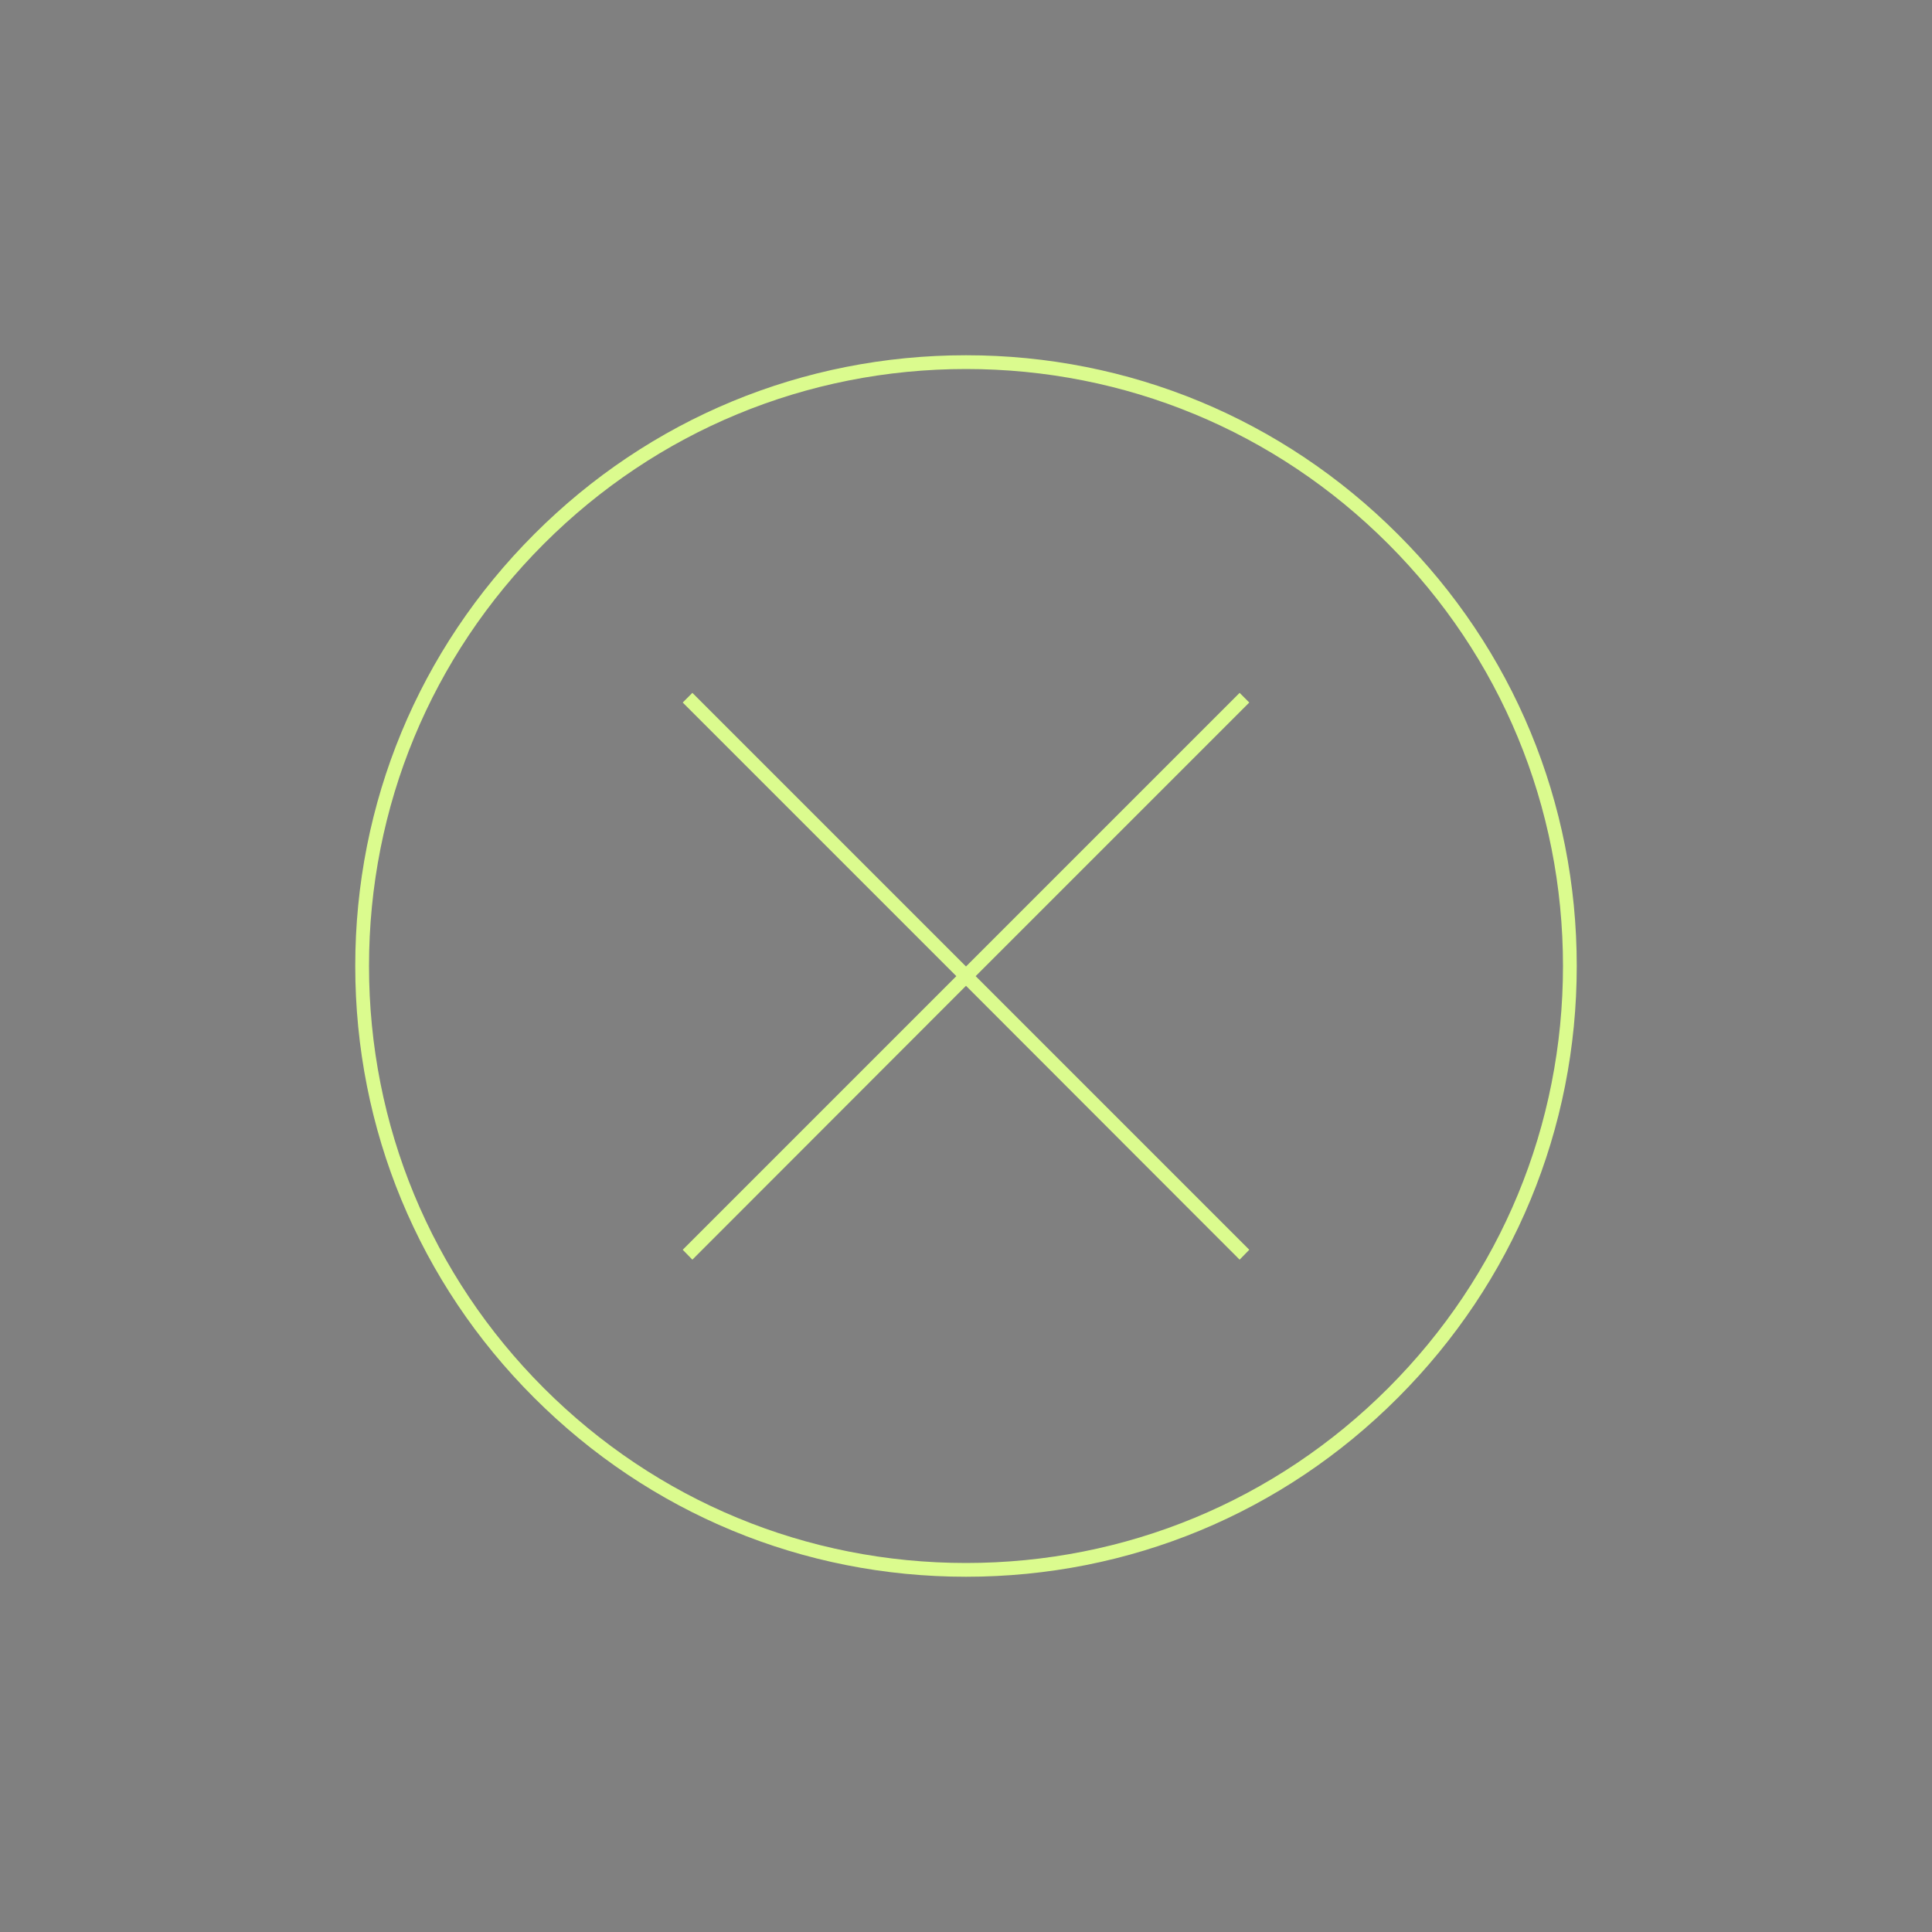 <?xml version="1.0" encoding="utf-8"?>
<!-- Generator: Adobe Illustrator 27.0.1, SVG Export Plug-In . SVG Version: 6.00 Build 0)  -->
<svg version="1.1" id="Ebene_1" xmlns="http://www.w3.org/2000/svg" xmlns:xlink="http://www.w3.org/1999/xlink" x="0px" y="0px"
	 viewBox="0 0 800 800" style="enable-background:new 0 0 800 800;" xml:space="preserve">
<rect x="0" y="0" width="800" height="800" fill="#808080" stroke="none"/>
<style type="text/css">
	.st0{fill:#DBFB8E;}
	.st1{fill:#DBFB8E;stroke:#DBFB8E;stroke-width:1.5;stroke-miterlimit:10;}
	.st2{fill:#095040;}
</style>
<g>
	<path class="st0" d="M-2412.1-3322c0.6-0.2,1.7-1.3,2.7-3.7c11-25.2,26.1-43,46.1-54.4c12.7-7.2,20.3-18.3,22.6-32.8
		c0.2-1.3,0.5-2.6,0.8-3.7c0-0.1,0.1-0.3,0.1-0.4v-18.5c0-0.2-0.1-0.4-0.1-0.6c-0.2-1.1-0.4-2.3-0.5-3.6c-0.2-2.6-0.4-5.2-0.6-7.8
		c-0.4-5.1-0.7-10-1.4-14.8c-1.4-9.6-6.5-16.6-14.3-20l-3.1,5c7.4,3.9,11.7,10.7,12.2,19.9c0.2,3,0.4,6.1,0.5,9.1
		c0.5,7.9,1,16.1,1.3,24.2c0.6,17.7-7,31.5-22.1,39.8c-15.7,8.7-28.2,21.8-39.4,41.1c-0.8,1.3-1.5,2.6-2.3,4l-5.3,9.4l-7.4-4.1
		c-1-0.5-1.9-1-2.8-1.5c-1.8-1-3.6-2-5.3-2.9c-1.3-0.7-2.5-0.9-3.3-0.7c-1,0.3-1.7,1.6-2.1,2.4c-3.3,7.1-5.3,15.2-6.2,25.5
		c-1.1,13.1,0.2,27,4.1,42.3c5.1,20.2,1.3,38-11.1,53.1c-7.6,9.2-13.8,20.5-18.9,34.6c-2.3,6.3-5.3,12.6-7.7,17.6
		c-4.2,8.8-12.2,13-21.9,11.4c-7.7-1.3-15.5,0-24.5,4c-2.4,1.1-3.5,2.3-4.2,4.8c-1.9,7.2-3.9,14.5-5.9,21.6
		c-1.6,5.6-3.2,11.4-4.7,17.2c-1.3,4.7-4.3,8-9,9.6c-9,3.2-18.1,6.4-27,9.6c-3.6,1.3-7.2,2.6-10.8,3.9c-0.8,0.3-1.6,0.5-2.5,0.8
		l-1.1,0.4l-9.5,3l-1.7-11.4c-0.2-1.1-0.3-2.2-0.5-3.2c-1.1-8.5-2.2-17.1-3.3-25.6c-0.2-1.2-0.5-1.8-0.6-1.8c-1.1-0.5-2.1-1-3.2-1.4
		c-7.7-3.5-12.4-5.4-17.7-3.3c-2.4,0.9-4.7,1.3-6.5,1.5c-0.6,0.1-1.1,0.1-1.7,0.2c-27,4.9-50.6-1.8-70.2-19.8
		c-1.2-1.1-2.5-2.2-3.9-3.3c-2.1-1.7-4.2-3.4-6.3-5.5c-3.8-3.8-8.1-5.6-14.4-6c-16.1-0.9-22.5-7.7-23-24.1c-0.1-4.7-0.2-9.4-0.3-14
		c-0.1-3.7-0.2-7.4-0.2-11.1c-0.3-9.7-4.3-16.1-13.2-21c-7.4-4-14.3-8.9-20.9-13.5l-0.6-0.5c-3.4-2.4-6.7-5.4-10.5-9.4
		c-5.9-6.3-6-13.7-0.3-20.3c2.1-2.4,4.5-4.7,7.6-7c1.8-1.4,2.5-2.6,2.6-3.2c0.1-0.8-0.6-2-1.8-3.3c-1.8-2-3.8-3.8-5.9-5.8
		c-1.3-1.2-2.5-2.4-3.8-3.7c-1.9-1.9-3.9-3.8-6-5.8c-5-4.7-10.1-9.5-14.6-15.2c-8.5-10.7-18.7-17.6-31.3-21.1l-2.7-0.8
		c-2.6-0.7-5.2-1.4-7.8-2.1c-12.6-3.3-22.1-10.5-28.3-21.4c-2.7-4.8-7.1-8-12.3-8.9c-5.1-1-10.2,0.4-14.4,3.8
		c-9.4,7.7-20.3,10.2-32.5,7.6c-2.3-0.5-4.5-1.2-6.5-1.8c-2-0.6-4-1.2-5.8-1.5c-15.9-2.8-25.5-11.6-29.3-26.9
		c-0.8-3.4-1.4-4.2-1.5-4.3c-0.1-0.1-1-0.6-4.9-1.1c-15.4-2.1-28.3-6.2-39.5-12.4c-3.1-1.7-5.9-3.8-8.6-5.8
		c-1.1-0.8-2.3-1.7-3.5-2.5l-8.2-5.7l6.9-7.2c1.2-1.3,2.4-2.5,3.6-3.7c2.5-2.7,4.9-5.2,7.4-7.7c1-1,1.7-2.2,2.2-5.3
		c1-6.5,2.5-13,3.9-18.7c2.3-9.7,9.2-15.4,19.4-16c7-0.4,12.7-1.1,17.7-2.1c6.9-1.4,11.2-5.1,13.5-11.6c-1.3-2.3-2.7-4.7-4.1-7
		c-0.3,1-0.6,2-0.9,2.9c-1.7,5.9-6.2,9.7-12.2,10.3c-1.1,0.1-2.2,0.2-3.3,0.4c-3.6,0.4-7.3,0.8-11.1,1.1c-12.4,0.8-20,6.4-23.9,17.6
		c-1.7,4.9-3.1,10.3-4.4,16.6c-0.7,3.8-2.2,8.7-6.7,13.2c-3.5,3.6-6.9,7.4-10.4,11.5c-0.8,0.9-1.5,1.7-2.3,2.6v1.3
		c4.2,7.3,9.3,12.9,15.7,17.3c11,7.5,23.8,12.4,40.4,15.6c5.4,1,9.1,4,11,9.1c3.7,9.6,9.8,16.2,18,19.8c6.3,2.8,13.1,4.5,20.3,6.4
		l1.9,0.5c16,4.2,29.2,1.8,40.5-7.4c3.4-2.8,6.8-3.8,10.3-3.2c5.3,1,7.9,5.5,8.8,6.9c5.4,9.2,12.2,15.5,20.7,19.2
		c5.9,2.5,12.2,4.3,18.8,6.2l2,0.6c11,3.2,20.1,9.1,27.7,18.3c4.5,5.4,9.6,10.5,15,15.8c1.9,1.9,3.9,3.8,5.8,5.8
		c0.5,0.2,0.9,0.5,1.3,0.7l8.4,4.9l-6.1,7.9c-1.5,1.9-2.4,3.1-3.2,4.3c-5.2,7.5-5.4,15.6-0.4,22.9c2.4,3.5,4.6,6,6.8,7.7l2.3,1.7
		c7.9,6.1,15.4,11.8,23.5,16.4c10.3,5.8,14.8,13.7,14.1,25c-0.4,7.1-0.1,14.2,0.4,20.9c1.2,16.1,7.1,23.4,21.4,25.8
		c10.3,1.8,19.1,6.3,27.7,14.4c1,0.9,2.1,1.8,3.3,2.8l0.9,0.7c16.7,13.9,34.5,20.2,54.3,19.4c6.3-0.3,12.6-1.2,19.3-2.2
		c2.1-0.3,4.3-0.6,6.4-0.9c2.4-0.3,6.9-1,10.8,2c3.8,2.9,4.4,7.4,4.7,9.5c0.3,2.6,0.7,5.1,1.1,7.7c1,6.9,2,14.1,2.6,21.2
		c0.3,3.8,1.3,5.4,2.5,6.3h1.8c0.5-0.2,1-0.4,1.5-0.6c4.4-1.4,8.8-2.8,13.3-4.2c15.2-4.9,30.9-9.9,46.4-14.7
		c2.7-0.8,3.6-1.8,4.3-4.5c1.9-7.2,3.9-14.4,5.8-21.3c1.7-6.1,3.5-12.5,5.1-18.7c2.3-8.7,9.1-10.1,11.9-10.3c0.8,0,1.7-0.1,2.5-0.2
		c3.4-0.2,7.2-0.5,11.2-0.1c10.6,1.1,18.1-2.3,23.5-10.7c3.5-5.5,6.6-11.7,9.2-18.4c6.2-16.2,13-28.8,21.3-39.4
		c5.3-6.8,8.8-13.3,10.8-20c3-10.4,2.9-21.6-0.5-36.4c-2.3-10-4.8-23.3-3.9-37.5c0.2-2.7,0.5-5.3,0.8-8c0.2-1.2,0.3-2.4,0.5-3.7
		l1.4-12.6l13.3,7.3c1.4,0.8,2.7,1.5,3.9,2.2C-2414.1-3322-2412.7-3321.8-2412.1-3322z"/>
	<path class="st0" d="M-2944.1-3709.1c-21.3,3.5-40.1,16.2-51.8,35c-11.7,18.8-14.8,41.4-8.4,62c4.4,14.4,12.6,27.6,19.9,38.8
		l3.7,5.7c16.8,25.7,34.1,52.3,48.3,80.4c0.6,1.2,1.2,1.6,2.7,1.6c0,0,0,0,0,0c1.3,0,2-0.3,2.8-1.9c13.9-27.7,30.9-53.8,47.4-79
		l1-1.5c7.9-12.1,16-24.5,21.3-38.1c7.8-20,6.8-42.5-2.8-61.7c-9.6-19.3-26.9-33.6-47.6-39.4c-3-0.8-6.1-1.5-9.4-2.2
		c-1.3-0.3-2.5-0.5-3.8-0.8h-17.6c-0.3,0.1-0.7,0.1-1,0.2C-2940.9-3709.7-2942.5-3709.3-2944.1-3709.1z M-2868.3-3670
		c13.5,22.7,14,47.1,1.3,70.6c-4.7,8.8-10.1,17.3-15.3,25.5c-2.1,3.3-4.1,6.5-6.1,9.8c-7.8,12.7-15.7,25.4-23.6,38.1l-9.2,14.8
		c-0.3,0.4-0.5,0.8-0.9,1.4l-8,12.5l-7-11.8c-1.3-2.2-2.6-4.4-3.8-6.5c-2.6-4.5-5.1-8.8-7.8-12.9c-5.4-8.5-10.9-17.1-16.2-25.4
		c-7.1-11.1-14.4-22.5-21.5-33.9c-7.8-12.4-12.3-23.3-14.2-34.4c-3.2-18.5,2-39.4,13.4-54.6c11.4-15.1,28.2-24.4,48.6-26.6
		C-2907.7-3707-2883.4-3695.4-2868.3-3670z"/>
	<path class="st0" d="M-2817.7-3482c-0.1,12.2,1.4,21.1,4.9,30.6c5.2,13.8,13.4,26.3,21.3,38.4l0.2,0.3
		c16.9,25.8,34.3,52.4,48.5,80.7c0.8,1.6,1.5,1.9,2.8,1.8c0.9,0,1.8,0,3.3-2.6c2-3.4,3.9-6.9,5.9-10.3c7.8-13.7,15.9-27.9,24.2-41.7
		c5.1-8.3,10.4-16.6,15.6-24.6c5.1-7.8,10.3-15.9,15.2-24c8.7-14.4,13.2-28,13.7-41.9c1.4-39.2-26.1-72.3-65.2-78.7
		c-4.4-0.7-8.8-1.1-13.1-1.1c-18.8,0-37,6.5-51.4,18.7C-2808.2-3522.3-2817.6-3502.5-2817.7-3482L-2817.7-3482z M-2759.3-3546.3
		c33.1-8.7,67,5.3,82.2,34c12,22.5,12.1,46.1,0.1,68c-5.3,9.7-11.3,19.1-17,28.3c-2.5,3.9-5,7.9-7.4,11.8
		c-8.4,13.7-16.9,27.4-25.3,41.1l-4.5,7.3c-0.3,0.5-0.7,1-1.1,1.7l-0.6,0.9l-7.6,11.3l-6.8-11.7c-0.6-1-1.1-1.9-1.6-2.8
		c-1-1.7-1.9-3.3-2.8-4.7c-5.2-8.3-10.4-16.5-15.7-24.8c-9.1-14.4-18.5-29.3-27.7-44c-6-9.6-12.5-21.2-15.2-34.8
		C-2817.5-3501.2-2795.1-3536.9-2759.3-3546.3z"/>
	<path class="st0" d="M-2572.7-3376.7c-1.3,0.1-2.7,0.2-4,0.3c-3.1,0.2-5.9,0.5-8.7,0.9c-22,3.2-41.5,15.8-53.5,34.8
		c-12,19-15.1,42.1-8.4,63.3c4.3,13.9,11.9,26.1,20.7,39.6l3.3,5c16.3,25,33.2,50.8,47,78.2c1.4,2.8,2.4,2.8,3.3,2.8
		c0.9,0,1.8,0,3.6-3.1l3.1-5.6c8.1-14.4,16.5-29.2,25.2-43.6c5.3-8.8,10.9-17.5,16.4-26c5.7-8.9,11.6-18.1,17.1-27.2
		c7.9-13.1,12-25.9,12.4-39.2c0.7-21.5-6.9-41.7-21.4-56.7C-2531.2-3368.1-2551.1-3376.5-2572.7-3376.7z M-2508.9-3268.3
		c-4.8,9.5-10.5,18.5-15.9,27.3c-1.3,2.1-2.6,4.3-4,6.4c-8.1,13.2-16.5,26.6-24.6,39.5c-3.5,5.6-7,11.2-10.5,16.8
		c-0.4,0.6-0.7,1.2-1.2,1.9l-8,13l-7.2-11.9c-2.1-3.5-4.2-6.9-6.2-10.3c-4.6-7.6-8.9-14.8-13.5-22c-4.5-7.1-9.1-14.2-13.5-21.1
		c-5.5-8.6-11.2-17.4-16.7-26.2c-7.6-12.2-12-23.1-13.7-34.3c-5.8-37,19.3-72.7,56-79.5c26.3-4.9,48.7,1.7,66.6,19.7
		C-2504.2-3332.1-2493-3299.5-2508.9-3268.3z"/>
	<path class="st0" d="M-2379.4-3579.6c-11.5-31-39.7-50-73.1-50c-2.5,0-4.9,0.1-7.4,0.3c-23.8,2-44.9,14.8-57.9,35
		c-13,20.3-15.7,44.8-7.5,67.2c4.7,12.9,12.1,24.7,20,36.7l2.2,3.4c16.6,25.3,33.7,51.5,47.7,79.2c1.4,2.7,2.3,2.7,3.4,2.7
		c0.9,0,1.8,0,3.5-3.2l4.1-7.3c7.8-13.9,15.9-28.2,24.4-42.1c5.2-8.6,10.7-17.1,16-25.3c5.5-8.5,11.2-17.3,16.5-26.1
		c8.8-14.6,13.2-28.6,13.5-43c-0.2-1.5-0.3-3-0.5-4.5c-0.4-3.7-0.8-7.2-1.4-10.6C-2376.8-3571.5-2377.9-3575.7-2379.4-3579.6z
		 M-2393.8-3510.5c-6.8,11-13.9,22-20.7,32.7c-4.7,7.3-9.6,14.9-14.3,22.4c-3.7,5.9-7.3,11.8-11,18.1c-1.7,2.8-3.4,5.7-5.1,8.5
		l-7.2,12l-7.3-11.9c-2.3-3.7-4.5-7.4-6.7-11c-5-8.3-9.8-16.1-14.7-23.9c-4.1-6.5-8.3-13.1-12.4-19.5c-5.8-8.9-11.7-18.2-17.4-27.4
		c-8.3-13.5-12.5-25.5-13.1-37.8c-1-20,6-39.5,19.1-53.5c13.1-14,31.1-21.5,52.1-21.7c19.8-0.2,38.1,7,51.5,20.5
		c13.5,13.5,20.8,31.9,20.6,51.9C-2380.6-3537.8-2384.9-3524.9-2393.8-3510.5z"/>
	<path class="st0" d="M-2569.4-3560.2c0-0.5,0.1-1,0.1-1.6c-0.3,0.1-0.6,0.2-0.9,0.3c-5.6,1.9-11.3,4.1-16.9,6.2l-3.5,1.3
		c-6,2.3-12,0.9-16.1-3.6c-4.2-4.6-7.5-8.4-10.3-12c-3.1-3.8-2.6-9.3-0.6-12.8c1.5-2.6,3.1-5.2,4.7-7.7c1.3-2.1,2.5-4.1,3.7-6.1
		c0.8-1.3,1-2.5,0.7-3.3c-0.3-0.9-1.3-1.6-2.8-2.1c-1.5-0.5-2.8-1-4.2-1.4c-1.3-0.5-2.5-0.9-3.7-1.3c-6.2-1.9-9.5-7-8.9-13.6
		c0.7-7.9-0.2-14.4-2.9-20c-3.5-7.2-10.2-10.7-17-9c-4.9,1.2-8.3,4.4-11.3,10.5l-0.4,0.8c-1.6,3.3-3.8,7.8-8.2,10.4
		c-6.2,3.6-15.7,8.2-27.1,6.9c-11-1.2-22.1-4-35-8.8c-2.6-1-3.4-0.3-4.1,0.4c-0.6,0.5-1.3,1.2-0.6,3.8c0.5,1.9,1,3.7,1.5,5.7
		l2.8,10.8l-8.2,2.1c-0.4,0.1-0.7,0.2-1,0.3c-0.8,0.2-1.6,0.5-2.6,0.6c-2.6,0.4-5.2,0.8-7.7,1.2c-5.5,0.8-10.7,1.6-15.8,2.9
		c-10,2.5-17.7-0.6-22.8-9.1c-1.8-3-3.6-7.3-1.4-12.9c3.8-9.5,7.4-19.1,11.1-28.9c1-2.7,0.5-3.4-1.2-4.7
		c-6.3-4.7-12.8-9.5-19.5-14.3c-1.1-0.8-1.9-1.2-4,0l-0.1,0.1c-4,2.3-8.1,4.7-12.3,7c0.5,2.1,0.9,4.1,1.3,6.2
		c2.2-1.2,4.4-2.3,6.7-3.4c3.8-1.9,7.6-1,9.4-0.6c2.5,0.6,4.1,1.9,4.9,2.6c5.9,3.5,7.8,9.4,5.1,16.1c-2.4,5.8-4.6,11.8-6.8,17.6
		c-1.1,2.9-2.2,5.9-3.3,8.8c-0.8,2.1-0.4,3.1,0.6,4.4c4,4.9,7.9,9.7,11.8,14.6l2.9,3.7c1.1,1.4,2,1.7,3.8,1.4c5-0.8,10-1.7,15-2.5
		c11.8-2,24.1-4,36.1-6.1c3.8-0.6,4.6-1.4,4.6-1.4c0,0,0.6-0.9,0.4-4.7c-0.1-2.1,0.5-4.1,1.8-5.9l3.1-4.9l7.2,1.6
		c1,0.2,2.1,0.5,3.1,0.7c13.6,3.1,24.9,2.5,35.7-1.7c9.1-3.6,14.7-8.6,18.1-16.3c0.5-1.1,1-2.1,1.5-2.8c0.2-0.3,0.3-0.5,0.4-0.8
		l2.6-4.8l13.9,0.9l0.8,7c0.1,0.9,0.3,1.9,0.4,2.9c0.5,2.8,1,6,0.7,9.5c-0.9,9.7,0.3,16.1,8.9,20l8.9,4l-5.1,8.3
		c-0.7,1.2-1.4,2.3-2.1,3.4c-1.4,2.3-2.7,4.3-4,6.5c-1.1,1.8-0.7,2.4-0.5,2.8c5.7,10.6,11.7,18.2,18.9,23.9
		c6.1,4.9,12.1,6.1,18.9,3.7c6.3-2.2,13-4.6,20.3-7.3C-2569.7-3556.8-2569.5-3558.5-2569.4-3560.2z"/>
	<path class="st0" d="M-2929.8-3664.2C-2929.8-3664.2-2929.8-3664.2-2929.8-3664.2c-17.5,0-31.7,14.3-31.8,31.8
		c0,8.4,3.3,16.4,9.3,22.4c6,6,14,9.4,22.4,9.4c0,0,0,0,0,0c17.5,0,31.9-14.2,31.9-31.6c0-8.6-3.3-16.6-9.3-22.6
		C-2913.2-3660.9-2921.2-3664.2-2929.8-3664.2z M-2929.2-3606.7c-0.2,0-0.3,0-0.5,0c-6.8,0-13.1-2.6-18-7.3
		c-5-4.9-7.7-11.3-7.8-18.3c0-6.9,2.6-13.3,7.5-18.2c4.9-4.9,11.3-7.6,18.1-7.6c0,0,0,0,0.1,0c14.1,0,25.6,11.5,25.8,25.6
		C-2903.9-3618.8-2915.4-3607-2929.2-3606.7z"/>
	<path class="st0" d="M-2740-3508.8C-2740-3508.8-2740-3508.8-2740-3508.8c-8.5,0-16.5,3.3-22.4,9.3c-6,6-9.3,14-9.2,22.5
		c0,17.5,14.3,31.7,31.7,31.7c0,0,0,0,0,0c8.5,0,16.4-3.3,22.5-9.3c6-6,9.3-13.9,9.3-22.4c0-8.6-3.3-16.6-9.3-22.6
		S-2731.4-3508.8-2740-3508.8z M-2739.9-3451.3C-2740-3451.3-2740-3451.3-2739.9-3451.3c-6.8,0-13.2-2.7-18.1-7.6
		c-4.9-4.9-7.6-11.4-7.6-18.3c0.1-14.2,11.6-25.6,25.7-25.6c0,0,0.1,0,0.1,0c14.1,0.1,25.6,11.7,25.6,25.8
		C-2714.1-3462.8-2725.7-3451.3-2739.9-3451.3z"/>
	<path class="st0" d="M-2572.8-3330.4c-0.1,0-0.2,0-0.3,0c-8.4,0-16.3,3.3-22.3,9.2c-6.1,6-9.4,13.9-9.5,22.3
		c-0.1,17.6,14.1,32.1,31.7,32.2c0.1,0,0.1,0,0.2,0c8.3,0,16.2-3.3,22.2-9.2c6.1-6,9.4-14,9.5-22.5
		C-2541.2-3315.9-2555.3-3330.3-2572.8-3330.4z M-2554.7-3280.6c-4.9,5-11.4,7.7-18.3,7.7c0,0-0.1,0-0.1,0c-6.9,0-13.4-2.7-18.3-7.6
		c-4.9-4.9-7.5-11.3-7.5-18c0.1-14.1,11.6-25.7,25.6-25.8c0.1,0,0.1,0,0.2,0c14,0,25.6,11.4,25.7,25.5
		C-2547.2-3292-2549.8-3285.6-2554.7-3280.6z"/>
	<path class="st0" d="M-2452.3-3520.1L-2452.3-3520.1c0.1,0,0.1,0,0.2,0c17.4,0,31.6-14.1,31.8-31.6c0.1-8.4-3.2-16.4-9.1-22.4
		c-6-6.1-13.9-9.5-22.4-9.5c-0.1,0-0.2,0-0.2,0c-8.5,0-16.4,3.3-22.5,9.3c-6.1,6-9.4,14-9.4,22.4
		C-2484-3534.5-2469.8-3520.2-2452.3-3520.1z M-2470.1-3570.3c4.9-4.8,11.4-7.4,18.1-7.3c14.2,0.2,25.6,11.8,25.5,26v0
		c-0.1,14.1-11.7,25.5-25.7,25.5c-0.1,0-0.1,0-0.2,0c-6.8,0-13.3-2.8-18.1-7.7c-4.8-4.9-7.5-11.4-7.4-18.3
		C-2477.8-3559-2475-3565.5-2470.1-3570.3z"/>
</g>
<g>
	<g>
		<path class="st1" d="M-2739-2417.4l7.2-6.3l7.2,6.3c1.7,1.5,3.4,3.1,4.9,4.6c2.9,2.8,5.6,5.4,8.2,6.9c1.3,0.8,2.7,1.4,4.2,2.1
			l-14.8-16.6c-3.7-4.1-7.1-6.4-9.5-6.4c0,0,0,0,0,0c-2.6,0-6.4,2.7-10.5,7.4l-16.6,19.1c4.2-2.9,8.2-6.6,12.8-10.9
			C-2743.7-2413.1-2741.4-2415.3-2739-2417.4z"/>
		<path class="st1" d="M-2407-2213.9c3.4-1.1,6.6-2.1,9.6-3.2c20.4-7.4,35.4-28.2,35.6-49.5c0-2.2-0.3-3.3-0.4-3.8
			c-0.4-0.1-1.2-0.3-2.8-0.3c-6.1,0-12.1,0-19,0c-3.2,0-6.6,0-10.3,0h-10.9l0-77.6c0-42.7,0-86.9,0-130.3c0-5.9-0.4-8.4-0.7-9.3
			c-0.9-0.3-3.3-0.7-8.8-0.7c-11.8-0.1-23.8,0-35.5,0c-5.1,0-10.2,0-15.4,0c0,0-0.1,0-0.1,0h-47.7l0-69.3c0-44.6,0-88.4,0-132.3
			c0-4.2,0-10.9-0.5-13.8c-3-0.6-9.9-0.6-14.3-0.6c-60,0-120,0-179.9,0l-12.9,0c-2.7,0-9.2,0-12,0.6c-0.5,2.8-0.6,9.2-0.6,11.7
			c0,29.2,0,58.4,0,87.6c0,29.9,0,59.7,0,89.6c0,3.7-0.2,7.2-0.4,10.9c-0.1,1.7-0.2,3.4-0.3,5.2l-0.5,10.4l-36.7,0
			c-20,0-39.4,0-58.8,0c-6.2,0-9.1,0.3-10.4,0.6c-0.3,1.3-0.6,4.3-0.6,10.5l0,50.3c0,42.1,0.1,85.5,0,128.3c0,4.1-0.2,8-0.5,11.9
			c-0.1,1.7-0.2,3.3-0.3,4.9l-0.5,10.4h-63.1l0-86c0-51.8,0-105.4,0-158.1c0-3.6,0-7.2,0.1-10.8c0.1-11.1,0.2-21.7-0.7-32.2
			c-1.2-15-7.1-27.8-16.8-37.1c-9.8-9.3-22.8-14.4-37.7-14.8c-14.4-0.4-29.1-0.3-43.3-0.3c-11.3,0-23,0.1-34.5-0.1
			c-3.7-0.1-5.4,0.6-5.7,1c-0.4,0.4-1.1,2.1-1,6c0.1,6.6,0.1,13.3,0.1,19.8c0,7.4,0,15.1,0.1,22.6c0.1,4.9,0.5,7.1,0.7,8.1
			c1.1,0.3,3.5,0.6,8.9,0.6c14,0.1,27.8,0,42.3,0c6.3,0,12.7,0,19.2,0h10.9v29.6c0,23.1,0.1,46.7,0.2,69.4
			c0.2,55.3,0.4,112.6-0.5,168.9c-0.6,38.7,12,59.9,42.3,70.6l9.9,3.5l-3.1,10c-11.4,36.3-4.4,63.9,21.6,84.4
			c24.1,19,50.6,21.2,76.8,6.4c32.9-18.7,43.5-47.7,32.5-88.6l-3.7-13.7h240l-3.8,13.8c-10.5,38.2-1.5,66.2,27.6,85.7
			c24.4,16.3,50.3,16.7,74.9,1.2c30.2-19.1,39.9-47.7,29.4-87.3l-2.6-9.9l9.8-3.2C-2410.4-2212.8-2408.7-2213.3-2407-2213.9z
			 M-2486.2-2484v83.4l-18.7-19.6c-4.3-4.5-8-6.9-10.5-6.8c-2.3,0.1-5.4,2.4-8.7,6.4l-14.5,17.5c3.2-2.2,6.3-5.1,9.9-8.6
			c1.9-1.8,3.9-3.7,6.1-5.7l7.1-6.3l7.2,6.2c2.3,2,4.5,3.9,6.5,5.8c4.2,3.8,7.8,7.1,11.5,9.4c2.5,1.5,4.8,2.5,6.4,3.1
			c0.7-1.6,1.4-3.9,1.4-5.9c0.6-16.1,0.5-32.1,0.4-49c0-6.3-0.1-12.6-0.1-19v-10.9h72.5v211.3h-211.5v-211h73.3v10.9
			c0,6.3,0,12.6-0.1,18.7c-0.1,16-0.2,32.6,0.4,48.6c0.1,2.1,0.8,4.6,1.7,6.4c0.7-0.3,1.4-0.6,2.3-1.1v-83.8H-2486.2z
			 M-2728.9-2700.8h72.8v10.9c0,6.1-0.1,12.2-0.1,18c-0.1,14.4-0.3,28,0.4,41.6c0.2,3.5,1.2,7.3,2.5,11.3c0.3-0.1,0.7-0.3,1-0.4
			v-81.5h57.8v83.4l-18.7-19.4c-6.2-6.4-9.4-6.9-10.6-6.8c-2.3,0.2-5.5,2.9-8.8,7.6l-7.6,10.8c1.6-1,3.4-2.7,5.3-4.5
			c1.3-1.2,2.9-2.6,4.5-4l7.1-5.9l7,6c2.3,2,4.4,3.9,6.5,5.8c4.5,4.1,8.8,8,13.2,10.8c1.3,0.8,3,1.5,4.3,1.8c0.5-1.1,1-2.5,1-3.3
			c0.5-17.1,0.4-34.1,0.4-52.1c0-6.4-0.1-12.8-0.1-19.2v-10.9h73.7v211.2h-211.7V-2700.8z M-2837.6-2483.6h72.8l0,25
			c0,11.4,0,22.9,0,34.4c0,2.5-0.1,4.9-0.1,7.3c-0.2,5.4-0.3,10.5,0.4,15.2c0.2,1.1,0.6,2.4,1.1,3.4c0.7-0.1,1.4-0.3,2.2-0.6v-85
			h58.1v81.8c0.6,0.3,1.3,0.5,2,0.8c1.2-2.9,2.1-5.7,2.2-7.9c0.7-14.8,0.5-29.6,0.4-45.2c0-6.1-0.1-12.3-0.1-18.6v-10.9h72.8v211.6
			h-211.7V-2483.6z M-2783.1-2168.4c-1.3,35.1-31.5,64.1-66.4,64.1c-0.5,0-1,0-1.6,0c-36.4-0.9-66.6-32-65.9-67.9
			c0.3-18.1,7.8-34.9,20.9-47.5c13.1-12.5,30.2-19.1,48.2-18.5c17.9,0.5,34.5,8,46.7,21C-2788.9-2204.1-2782.4-2186.7-2783.1-2168.4
			z M-2418.2-2172c0.2,17.3-7.1,34.7-20.1,47.7c-12.8,12.8-29.9,20-46.9,20c-0.3,0-0.7,0-1,0c-17.2-0.3-34.3-7.8-46.8-20.5
			c-12.6-12.8-19.7-29.9-19.5-47c0.2-17.6,7.3-34.2,20.1-46.9c12.8-12.6,29.5-19.6,47.1-19.6c0,0,0.1,0,0.1,0
			c17.6,0,34.3,6.9,47,19.5C-2425.6-2206.2-2418.4-2189.6-2418.2-2172z M-2442.6-2227.3c-25.4-19.9-61.5-19.3-87.8,1.4
			c-7.2,5.7-16.9,9.2-25.3,9.3c-37.5,0.2-74.8,0.4-111.9,0.4c-37.4,0-74.4-0.1-110.9-0.4c-8.9-0.1-19-3.7-26.5-9.4
			c-26.8-20.5-60.9-21.1-86.8-1.7c-18.1,13.5-33.7,12.7-50.8-2.5c-16.2-14.4-18-33.5-18-46.6c0.1-61.7,0.1-124.4,0.1-185.1
			c0-27.6,0-55.3,0-82.9c0-2.2,0-8.5-0.6-11.2c-2.7-0.6-8.9-0.6-11.1-0.6c-13,0-26,0-39.5,0l-29.6,0v-49.7h10.9
			c7.8,0,15.8-0.2,23.5-0.4c18.5-0.4,37.7-0.9,56.6,1.2c21,2.3,36.6,19,40,42.5c0.9,6.2,0.8,12.2,0.8,18c0,1.1,0,2.2,0,3.3
			c0,49.2,0,98.3,0.1,147.5c0,37.3,0,74.7,0,112c0,3.9,0,10.8,0.6,13.7c2.9,0.6,9.8,0.6,13,0.6c126.5,0.1,255.2,0.1,379.6,0.1
			l150.3,0l-3.5,13.6c-4.2,16.5-15.7,29.4-30.7,34.5C-2414.4-2214.8-2430.3-2217.7-2442.6-2227.3z"/>
	</g>
</g>
<g>
	<path class="st0" d="M-2441.4-1707.5c0-9.7-1.6-18.5-4.5-24.7c-10.2-22.2-27.4-32.9-52.3-32.9c0,0,0,0-0.1,0
		c-70.1,0-140.1,0-210.2,0c-18.4,0-36.8,0-55.2,0c-46,0-92,0-138,0c-33.7,0-56.3,22.7-56.3,56.4l0,274.7l0,88.7
		c0,53.4,0,106.8,0,160.2c0,15.8,5.5,30.1,15.6,40.2c10.1,10.1,24.5,15.7,40.5,15.7c125.1,0.1,257.3,0,404.2-0.1
		c33.8,0,56.6-23,56.6-57.1c0-17.2,0-34.5,0-51.7l0-23.8l0-85.1C-2441.2-1465.1-2441.1-1587.4-2441.4-1707.5z M-2446.6-1498.4
		l0,63.9h-0.5l0,43.8c0,53.9,0,107.8,0,161.6c0,5.7,0.1,11.5,0.2,17.1c0.1,8,0.3,16.3,0.2,24.6c-0.5,32.8-20.7,52.5-53.9,52.5
		c0,0,0,0-0.1,0c-84.8-0.1-169.6-0.1-254.3-0.1l-72.7,0c-8,0-16,0-24.1,0c-15.8,0-32.1,0-48.2,0c-32.8-0.2-52.4-19.9-52.4-52.7
		c0-172.9,0-345.8,0-518.7c0-33.1,19.9-52.9,53.2-52.9c0,0,0,0,0,0c133.4,0,266.7,0,400.1,0c24.1,0,41.9,11.4,48.8,31.3
		c2.3,6.8,3.5,14.7,3.5,23.4C-2446.5-1635.8-2446.5-1565.9-2446.6-1498.4z"/>
	<path class="st0" d="M-2869.1-1354.4c7.2,7.3,17,11.5,27.7,11.6h0c0.1,0,0.3,0,0.4,0c21.3,0,38.8-17.3,39.1-38.7
		c0.3-21.4-17-39.2-38.6-39.7c-0.3,0-0.6,0-0.9,0c-10,0-19.4,3.8-26.7,10.9c-7.6,7.3-11.8,17.1-12,27.5
		C-2880.3-1371.9-2876.4-1361.8-2869.1-1354.4z"/>
	<path class="st0" d="M-2841.1-1681.9c-0.1,0-0.2,0-0.3,0c-21.8,0.1-38.8,17.4-38.8,39.3c0,21.9,17.1,39.1,38.9,39.1
		c0,0,0.1,0,0.1,0c10.5,0,20.3-4,27.6-11.3c7.5-7.4,11.5-17.5,11.5-28.3c0-10.3-4.1-20-11.5-27.3
		C-2820.9-1677.8-2830.7-1681.9-2841.1-1681.9z"/>
	<path class="st0" d="M-2838.1-1290.5c-0.1,0-0.1,0-0.2,0c-10.6,0-20.6,4.1-28.2,11.7c-7.3,7.3-11.3,16.8-11.3,26.8
		c0.1,22.2,17.4,39.5,39.5,39.5c0,0,0,0,0,0c21.8,0,39-17.1,39-39C-2799.1-1273.3-2816.2-1290.4-2838.1-1290.5z"/>
	<path class="st0" d="M-2841-1551.2C-2841-1551.2-2841-1551.2-2841-1551.2c-10.8,0-20.6,4-27.9,11.2c-7.3,7.2-11.3,17-11.3,27.6
		c0,22.1,16.7,38.9,38.9,39.1c21.8,0.2,39.1-16.9,39.3-38.9c0.1-10.3-3.8-20-11.1-27.3C-2820.4-1547.1-2830.4-1551.2-2841-1551.2z"
		/>
	<path class="st0" d="M-2638.8-1544.4l-24.6,0c-27,0-54.9,0-82.4,0.1c-2.1,0-3.9,0.8-4.6,2c-0.5,0.9-0.5,1.9,0.1,3.2
		c0.5,1,1,1.9,5.1,1.9c0,0,0.1,0,0.1,0c26.9-0.1,54.2-0.1,80.7-0.1l40,0.1l17.4,0c26.1,0,52.3,0,78.4,0c6.4,0,6.4-1.7,6.4-3.6
		c0-1.4-0.4-1.8-0.5-1.9c-0.7-0.7-2.6-1.5-5.8-1.5C-2565.2-1544.4-2602-1544.4-2638.8-1544.4z"/>
	<path class="st0" d="M-2526.1-1283.6l-155.1,0c-6.3,0-12.6,0-18.8,0c-5.7,0-11.4,0-17.2,0c-8.4,0-16.9,0-25.2,0.1
		c-5.2,0-5.2,2.4-5.2,3.3c0,1.1,0.2,1.9,0.6,2.4c0.7,0.7,2.4,1.4,5.4,1.4c25.8,0,51.6,0,77.4,0l30.4,0l29.8,0c26,0,52,0,78.1,0
		c3.5,0,5.6-1,6.5-1.8c0.3-0.3,0.6-0.7,0.6-1.8C-2519.1-1281-2519.2-1283.6-2526.1-1283.6
		C-2526.1-1283.6-2526.1-1283.6-2526.1-1283.6z"/>
	<path class="st0" d="M-2607.6-1667.9c9.4,0,18.9,0,28.5,0c17.1,0,34.4,0,51.4,0.1c4.5,0,4.9-1,5.4-2.3c0.5-1.3,0.4-2,0.4-2.2
		c0,0-0.1-0.1-0.3-0.2c-1.5-1-4.8-1.9-8.9-1.9c-58.4-0.2-117.8-0.2-175.3-0.2l-32,0l-1.4,0c-2.9,0-5.6,0-7.9,0.3
		c-1.7,0.2-2.7,0.8-2.7,3.3c0,1,0.2,1.8,0.5,2.1c0.4,0.4,1.7,1,4.3,1c26.4,0.1,53.2,0.1,79.1,0.1l42.4,0v0
		C-2618.7-1667.9-2613.2-1667.9-2607.6-1667.9z"/>
	<path class="st0" d="M-2531-1413.7c-65.3-0.1-131.7-0.1-195.9-0.1l-8.9,0c-1,0-1.9,0-2.8,0c-0.9,0-1.7,0-2.5,0
		c-2.5,0-4.9,0.1-7,0.4c-1.6,0.2-2,0.3-2.3,2.7c-0.1,0.5-0.1,1.8,0.3,2.3c0.4,0.5,2,1.3,5.1,1.3c26.1,0.1,52.3,0,78.4,0l30.2,0
		l11.7,0c9.1,0,18.2,0,27.2,0l18,0c18,0,36.1,0,54.1-0.1c1.7,0,2.5,0,3.2-2.9c0.4-1.7,0.2-2.2-1.3-2.9
		C-2525-1413.7-2529.5-1413.7-2531-1413.7z"/>
	<path class="st0" d="M-2742.4-1226.6c-2.7,0-4.2,0.6-4.7,1.1c-0.4,0.4-0.6,1.3-0.6,2.5c0,1.6,0,3.1,5.8,3.1c13.7,0.1,27.3,0,41,0
		l17.8,0l17,0c13.9,0,27.8,0,41.8,0c5.8,0,5.8-1.9,5.8-3.2c0-1.1-0.2-1.8-0.7-2.3c-0.3-0.3-1.5-1.3-4.9-1.3
		C-2666.1-1226.8-2704.9-1226.8-2742.4-1226.6z"/>
	<path class="st0" d="M-2750.4-1354.7c0,0.1-0.8,2.3-0.1,2.8c1.2,0.8,4,1.7,7.1,1.8c13.9,0.3,28,0.3,41.7,0.2c5.3,0,10.7,0,16,0
		l9.1,0c15.5,0,30.9,0,46.4,0c2.3,0,4.4,0,5.8-0.3c1.9-0.4,2.8-0.9,2.6-3.7c-0.1-2.8-1.4-2.8-2.4-2.8c-20.7-0.1-41.4-0.1-61.7-0.1
		c-21.3,0-42.3,0-62.5,0.1C-2749.3-1356.7-2749.7-1356.7-2750.4-1354.7z"/>
	<path class="st0" d="M-2621.7-1614.3c0-1.8,0-3.3-5.7-3.3c-13.4-0.1-26.8,0-40.2,0c-5.9,0-11.8,0-17.7,0l-14.5,0
		c-5.1,0-10.3,0-15.6,0c-9.8,0-19.7,0-29.5,0.1c-3.1,0-4.1,0.5-4.2,0.5c-1.2,0.6-2,1-1.3,4.3c0.3,1.6,3.4,2,6,2
		c42.2,0.1,80.7,0.1,117.6,0c2.9,0,4.3-0.7,4.7-1C-2621.9-1612.1-2621.6-1612.9-2621.7-1614.3z"/>
	<path class="st0" d="M-2691.1-1487.4c-18.5,0-36.5,0-54.4,0.1c-2.5,0-3.9,0.6-4.4,1.1c-0.6,0.6-0.6,2-0.6,2.5
		c0.1,2,0.1,3.1,5.2,3.2c13.8,0.1,27.9,0.1,41.4,0c6,0,12,0,18.1,0l16.6,0c14.1,0,28.1,0,42.2,0c5.4,0,5.4-1.3,5.4-3.3
		c0-2.1,0-3.5-5.4-3.5C-2649.2-1487.4-2670.4-1487.4-2691.1-1487.4z"/>
</g>
<g>
	<path class="st0" d="M-2366-454.6c0,0,0.4-0.9-1.1-4.4c-12-29-27.9-67.2-44.1-105.4c-0.8-1.8-2.6-3.6-3.6-4
		c-20.1-7.7-41.5-15.5-69.4-25.3c-4.4-1.5-4.9-0.1-5.3,1.2c-0.4,1.2-0.5,2-0.2,2.5c0.2,0.4,1.1,1.3,3.7,2.2l6.8,2.4
		c10.2,3.7,20.8,7.5,31.1,11.3c1.7,0.6,3.3,1.4,4.9,2.3c0.8,0.4,1.6,0.8,2.5,1.3l11.3,5.5l-11.3,5.4c-0.7,0.4-1.3,0.6-1.7,0.9
		c-0.9,0.4-1.5,0.8-2.3,1.1l-25.9,9.4c-72.7,26.4-147.9,53.7-222,80.3c-4.1,1.5-9.4,1.4-14.1-0.1c-9.3-2.9-18.5-6.3-27.4-9.6
		l-4.6-1.7c-68.8-25-136.8-49.8-188.5-68.6c-6.6-2.4-13.2-4.9-20.3-7.5c-3.5-1.3-7.2-2.7-11.1-4.1l-14.8-5.5l14.6-5.9
		c1.5-0.6,2.8-1.1,3.8-1.6c2-0.8,3.5-1.4,5-2c4.7-1.7,9.3-3.4,14-5.1c7.3-2.6,14.9-5.4,22.3-8.1c2.8-1,4.1-2.3,4.5-3.2
		c0.1-0.2,0.3-0.7-0.2-1.6c-0.8-1.8-1.3-2.8-6.4-1.1l-1.1,0.4c-0.6,0.2-1.3,0.4-1.9,0.7c-5.7,2.1-11.5,4.2-17.2,6.3
		c-14.6,5.4-29.7,11-44.7,16.1c-4.4,1.5-6.6,3.5-8.3,7.8c-9.7,23.5-19.6,47.3-29.3,70.4c-4,9.4-7.9,18.9-11.8,28.3
		c-2,4.9-3,7.9-2.8,8.9c0.6,0.9,3.5,2.3,8.7,4.4c19.2,7.6,38.4,15.1,57.6,22.7c50.3,19.8,102.3,40.2,153.5,60.5
		c4.4,1.8,6.7,1.4,10.2-1.6c21.4-18.8,43.4-37.6,64.6-55.9c5.9-5.1,11.8-10.1,17.7-15.2c1.5-1.3,3.1-2.5,4.8-3.9
		c0.9-0.7,1.8-1.4,2.8-2.1l9.8-7.7v276.3l-7.9-2.5c-0.7-0.2-1.3-0.4-1.9-0.6c-1.3-0.4-2.6-0.7-3.9-1.3
		c-20.6-8.8-41.1-17.6-61.7-26.4c-63.3-27.1-128.7-55.1-193-82.5c-8.4-3.6-9.5-9.8-9.4-14.9c0.1-17.5,0.1-35.3,0.1-52.5
		c0-8.6,0-17.1,0-25.7c0-6-1.2-6-3.2-6.1c-0.1,0-0.2,0-0.3,0c-1.2,0-1.7,0.2-1.8,0.3c-0.1,0.1-0.9,1-0.8,5.3
		c0.1,27.2,0.1,58-0.1,88.2c0,4.2,1,5.8,5,7.5c34.3,14.6,68.5,29.3,102.7,43.9c57.5,24.6,117,50.1,175.5,74.9c2.3,1,6.4,0.8,9.4-0.3
		c8.6-3.2,17.3-7,25.7-10.7c3.6-1.6,7.4-3.3,11.1-4.9l43.4-18.6c64.3-27.5,130.8-56,196.2-83.8c5.8-2.5,6.6-4.6,6.3-8.8
		c-0.4-6.3-0.3-12.6-0.2-18.7c0-2.6,0.1-5.3,0.1-8c0-5.1,0-10.1,0-15.2c0-15.2,0.1-31-0.2-46.5c0-1.3-1-3.4-2-4.5
		c-0.4-0.1-1.1,0-1.6,0c-1.2,1.6-2.1,4.1-2.1,6c-0.4,27.1-0.4,52.1-0.1,76.4c0.1,8.7-3.2,13.8-11.1,17.2
		c-57.9,24.6-116.8,49.9-173.6,74.2c-19,8.1-37.9,16.3-56.9,24.4c-6.2,2.6-12.2,5.2-18.7,7.8c-3,1.2-6,2.5-9,3.8l-8.4,3.5v-277.6
		l9.8,7.9c1,0.8,1.9,1.5,2.7,2.1c1.5,1.2,2.8,2.2,4.1,3.3c6.6,5.7,13.2,11.4,19.9,17.1c20.5,17.6,41.7,35.9,62.4,54
		c4.1,3.6,6.6,4,11.3,1.8c6.1-2.9,12.5-5.3,18.6-7.6c2.5-1,5.1-1.9,7.7-2.9l49.9-19.6c44.9-17.6,91.2-35.8,136.9-53.7
		C-2366.8-453.3-2366.1-454.5-2366-454.6z M-2713.5-454.6c-1.8,1.6-3.4,3.1-5.1,4.6c-3.4,3.1-6.6,6.1-9.9,8.9l-2.9,2.5
		c-23,19.8-46.7,40.3-70.3,60.3c-2.5,2.1-6.6,3.8-10.5,3.8c-1.4,0-2.8-0.2-4-0.7c-58.5-22.8-115.6-45.2-176.1-69l-33.6-13.2
		l43.4-103.9l276.4,100L-2713.5-454.6z M-2400.8-446.6c-16,6.3-31.8,12.5-47.6,18.7c-12,4.7-24,9.4-36.1,14.1
		c-31.3,12.3-63.7,25-95.5,37.6c-2.7,1.1-5.2,1.6-7.5,1.6c-4.1,0-7.8-1.6-11.6-5c-18.6-16.3-37.8-32.8-56.3-48.7
		c-7.4-6.4-14.8-12.7-22.2-19.1c-1.6-1.4-3-2.7-4.9-4.5c-0.9-0.9-2-1.9-3.1-3l-7.3-6.8l276.4-100l43.3,103.9L-2400.8-446.6z"/>
	<path class="st0" d="M-2555.8-695.4c-7.9-50.9-37.2-87.5-87.2-108.6c-2.4-1-4-1.1-4.7-0.8c-0.5,0.2-1,1.1-1.2,1.7
		c-0.2,0.6-0.6,1.7-0.3,2.4c0.3,0.6,1.4,1.5,3.5,2.3c1.5,0.5,2.9,1.1,4.3,1.7l0.7,0.3c20.8,9,38.3,22.5,52,40
		c12.9,16.4,21.9,36.1,26.1,56.7c4.2,20.7,3.5,42.2-2,62.3c-5.9,21.4-16.8,40.6-32.4,56.9c-12,12.6-23.9,21.3-37.5,27.3l-9.7,4.3
		l1.2-10.6c0.4-3.3,0.8-6.5,1.1-9.7c0.9-7.4,1.7-14.4,2.4-21.4c0.3-3.2-0.6-3.3-2-3.6c-0.4-0.1-0.8-0.1-1.1-0.1
		c-0.7,0-1.3,0.1-1.7,0.4c-0.7,0.5-0.9,1.6-1,2.3c-2.2,15.6-4,31.5-5.8,46.9l0,0.2c-0.2,2.1-0.1,3.5,3.5,4
		c11.5,1.5,23.3,2.8,34.6,4.1c3.7,0.4,7.4,0.8,11,1.2c1.6,0.2,2.9,0,3.5-0.5c0.6-0.5,0.7-1.6,0.8-2.2c0.1-0.9,0.2-2.4-4.2-3.1
		c-2.9-0.5-5.9-0.9-9-1.2c-1.4-0.2-2.8-0.3-4.3-0.5l-6.8-0.9l1.7-6.6c0.1-0.3,0.1-0.6,0.2-0.8c0.2-0.8,0.5-2.6,2.3-4.1
		c1.1-1,2.3-1.9,3.5-2.8C-2566.8-593-2547.1-639.3-2555.8-695.4z"/>
	<path class="st0" d="M-2844.8-685c-1.8,19.9,0.7,39.6,7.3,58.4c6.9,19.7,18,37.4,33,52.9c14.3,14.7,31.3,25.7,50.4,32.6
		c2.9,1,3.5,0.2,4.2-1.7c0.5-1.5,0.7-2.6-1.9-3.8c-0.7-0.3-1.4-0.6-2.2-0.9c-1-0.4-2.1-0.8-3.2-1.3c-24.4-11.3-43.7-26.5-57.2-45.1
		c-14-19.2-22.1-42.3-24-68.5c-2-27.2,2.9-51.8,14.4-73.2c11.3-20.9,29-38.9,52.6-53.4c1.6-1,3.3-1.6,4.9-2.2
		c0.7-0.2,1.4-0.5,2.2-0.8l9.4-3.7l-1.2,10c-0.4,3.3-0.8,6.5-1.1,9.7c-0.8,7.2-1.6,14-2.4,20.8c-0.4,3.6,1,3.8,2.4,4
		c1.3,0.2,2.9,0.4,3.4-3.3l0.6-4.7c1.8-13.6,3.7-27.6,4.8-41.3c-0.1-0.9-1.1-2.9-1.8-3.8c-17.6-3.2-35.4-5.2-49.1-6.7
		c-0.1,0-0.2,0-0.4,0c-0.6,0-1.1,0.2-1.4,0.5c-0.3,0.3-0.4,0.7-0.3,1.2c0.2,1,2.3,3.4,4.1,4.3c2,0.9,4.8,1.2,8.3,1.5
		c1.9,0.2,4,0.4,6.3,0.7l13.5,2l-10.6,8.7c-0.9,0.8-1.7,1.4-2.3,1.9c-1.3,1.1-2.3,1.9-3.4,2.8c-17.5,12.6-31.6,28.1-41.9,46.3
		C-2837.1-723.9-2843-704.9-2844.8-685z"/>
	<path class="st0" d="M-2646.3-649c0.4-1,0.5-1.9,0.3-2.3c-0.1-0.2-0.8-1.4-4.4-2.6c-6.9-2.4-13.9-5-20.6-7.4
		c-7.9-2.9-16.1-5.9-24.2-8.7c-1.5-0.5-3.1-0.8-4.6-0.8c-1,0-1.8,0.1-2.5,0.3c-11.4,3.8-22.9,8-34.1,12.1c-5.5,2-11.3,4.1-16.9,6.1
		c-2.1,0.8-3.1,1.6-3.4,2.2c-0.2,0.5-0.1,1.4,0.4,2.5c0.6,1.4,1.1,2.6,5.4,1c10.9-4,21.9-8,32.6-11.8c3.6-1.3,7.1-2.5,10.7-3.8
		c1.5-0.5,3-1,4.4-1.5c0.7-0.2,1.3-0.4,2-0.6l1.9-0.6l1.9,0.6c0.8,0.2,1.5,0.5,2.3,0.7c1.6,0.5,3.4,1.1,5,1.7c2.9,1,5.7,2.1,8.6,3.1
		c9.4,3.4,19,6.9,28.5,10.4C-2647.4-646.1-2646.9-647.3-2646.3-649z"/>
</g>
<path class="st0" d="M-2392.9,200.5c-0.1-2.1-0.7-2.3-2.2-2.4c-2.1-0.2-4.3-0.1-6.7-0.1c-1,0-2,0-2.9,0c-5.1,0-10.2,0-15.4,0
	l-15.8,0l-0.5-9.4c0-0.8-0.1-1.5-0.1-2.1c-0.1-1.2-0.1-2.2-0.2-3.3c-0.1-4.6-0.3-6.7-0.6-7.7c-1-0.2-3.1-0.5-7.5-0.5
	c-6.1,0-12.3,0-18.6,0l-19,0l0-20.2c0-7.4,0-14.5,0-21.5c0-3.5-0.7-4.8-0.9-5.1c-0.3-0.1-1.4-0.3-3.8,0.1c-4.3,0.8-8.7,1.6-13,2.5
	c-18.2,3.4-37,6.9-54.6,12.4c-49.5,15.4-89.6,42.1-119.4,79.3c-4.2,5.2-8,10.7-12,16.5c-1.9,2.7-3.9,5.6-5.9,8.4l-8.4,11.6l-8-11.9
	c-0.4-0.7-0.9-1.3-1.3-1.9c-0.9-1.3-1.8-2.6-2.6-3.9c-11.1-17.5-24.3-32.9-39.2-45.9c-43-37.4-95.4-59.4-160.3-67.1
	c-3.4-0.4-4.7,0-5.1,0.1c-0.2,0.3-0.7,1.7-0.7,5c0,7.1,0,14.2,0,21.5l0,20.1h-10c-3.3,0-6.6,0-9.8,0c-7,0-13.8,0-20.6,0
	c-2.9,0-4.3,0.3-4.8,0.5c-0.2,0.5-0.5,1.9-0.5,4.6c0,1.7,0,3.4,0,5l0,9.3l-6.8,2.3c-0.3,0.1-0.6,0.2-0.8,0.3
	c-0.8,0.3-2.4,0.9-4.5,0.9c-3.4,0-6.9,0-10.3,0c-5.2,0-10.3,0-15.5,0.1c-3.4,0-4.9,0.4-5.4,0.6c-0.2,0.6-0.5,2-0.5,5.3
	c0,136.4,0,272.8,0,409.1c0,0.7,0,1.3,0,2c0,1.3,0,2.5,0.1,3.3c0.2,1.3,0.7,1.8,2,1.9c1.4,0.1,3.1,0,4.9-0.1c0.5,0,1-0.1,1.6-0.1
	c15-0.8,29.8-1.2,44.5-1.2c43.3,0,85.4,3.6,125.4,10.6c33.4,5.9,76.7,15.6,116.4,38.2c10.2,5.8,15.2,5.9,24.2,0.4
	c26.1-16.1,55.4-24.6,80.6-30.8c63-15.5,131-21.2,207.9-17.2c3.9,0.2,5.7-0.1,6.4-0.3c0.2-0.7,0.6-2.4,0.6-6.3l0-407.2
	c0-0.6,0-1.3,0-1.9C-2392.8,203-2392.8,201.7-2392.9,200.5z M-2802.5,629.9c-58.6-12.7-120.6-17.6-189.5-15l-10.4,0.4V202.9h39
	l0,92.5c0,90.4,0,180.9,0,271.3c0,4.2,0.3,6,0.5,6.8c0.8,0.3,2.7,0.6,6.9,0.9c53.3,2.8,104.6,13.7,152.4,32.4
	c2.1,0.8,4.2,1.8,5.9,2.6c2.4,1.1,3.7,2.9,4.4,3.7c0.1,0.2,0.3,0.4,0.5,0.6l18.9,22.4L-2802.5,629.9z M-2753.4,625.5
	c-56.5-31.6-120.6-49.8-196-55.5l-9.2-0.7V179.9h41.1l0,96.6c0,81.2,0,162.4,0,243.6c0,5.2,0.3,7.4,0.6,8.3c0.9,0.3,3.1,0.8,8.3,1.3
	c66.1,6,118.6,29.5,160.6,71.8c1.7,1.7,3.2,3.4,4.8,5.1l0.4,0.4c1.1,1.2,2.8,3.3,3.9,6.4l8.8,25L-2753.4,625.5z M-2703.2,537.4
	c0,24.9,0,49.8,0,74.7v34.5l-17.6-20.4c-0.8-0.9-1.5-1.7-2-2.3c-1.1-1.3-2.1-2.3-3-3.5c-19.4-24.9-42.5-45.3-68.9-60.6
	c-25.4-14.7-54.6-25.1-86.7-31c-5.6-1-11.7-2-17.5-2.5c-4.4-0.3-14.8-2.6-14.5-16.3c0.2-7.4,0.1-15,0.1-22.4c0-3,0-6.1,0-9.1
	l0-348.2l12.3,3c4.9,1.2,9.7,2.3,14.4,3.3c10.5,2.4,20.4,4.6,30.3,7.5c52.8,15.8,93.1,40.7,123,76.3c5.5,6.6,10.3,13.7,15,20.5
	c1.4,2,2.7,4,4.1,6c7.7,11.2,11.3,23.6,11.2,39.1C-2703.3,369.7-2703.2,455-2703.2,537.4z M-2696.8,559.2c0-92.8,0-188.7,0.1-283.1
	c0-5.7,1.5-11.6,4.1-16.8c22.9-45.2,59.5-78.5,111.8-101.8c23.1-10.3,47.7-17.7,75.3-22.6c1.8-0.3,3.6-0.5,5.6-0.7
	c2-0.1,3.6,0.3,4.5,0.5c0.2,0.1,0.5,0.1,0.8,0.2l7.9,1.7l0,73c0,97.9,0,199.1,0.1,298.7c0,10.8-5.2,16.8-16.1,18.1
	c-64.8,8.1-116.3,33.3-157.2,76.9c-4.2,4.5-8.3,9.4-12.6,14.6c-2.2,2.6-4.4,5.2-6.7,8l-17.6,20.6L-2696.8,559.2z M-2691.2,650.4
	l32.1-40c10.5-13.1,23.5-25,39.9-36.5c36.4-25.4,78.5-39.9,128.8-44.3c4.9-0.4,6.7-1,7.4-1.2c0.2-0.7,0.6-2.6,0.6-7.2
	c0-82,0-164,0-246l0-95.2h41v389.4l-9.2,0.7c-75.4,5.7-139.4,23.9-195.8,55.4L-2691.2,650.4z M-2397.7,615.4l-10.4-0.4
	c-68.7-2.7-130.4,2.2-188.6,14.7l-9.5,2.1l-5.1-20.6l8.8-2.9c5.4-1.8,10.9-3.6,16.2-5.4c12-4.1,24.3-8.2,36.8-11.8
	c33.7-9.5,69-15.1,104.9-16.7c4.5-0.2,6.4-0.6,7.2-0.9c0.2-0.8,0.5-2.7,0.5-7.1c0-92.2,0-184.3,0-276.5l0-87.1h39V615.4z"/>
<g>
	<path class="st2" d="M-2792.9,1149.1c-68.2,0-136.3,0-204.4,0c-6.4,0-8.1,0.7-8.5,1.1c-0.3,0.3-1,1.6-1,7.3
		c0,149.9,0,299.8,0,449.7c0,5.7,0.8,7,1,7.2c0.2,0.2,1.4,1,7,1c199.3,0,397.8,0,589.9,0c5.5,0,6.7-0.8,6.9-1c0.2-0.2,1-1.5,1-7.2
		l0-28.5c0-65.9,0-134.1-0.2-201.1c0-3-1.6-7-3.5-9.1c-18.4-19.5-36.6-38.2-54.4-55.6c-2-1.9-6.1-3.5-10.3-4
		c-5.4-0.6-11.1-0.5-17-0.3c-2.6,0.1-5.3,0.1-8,0.1h-5.5l-0.3-5.5c-0.1-1.1-0.2-2.2-0.2-3.1c-0.2-2-0.3-3.9-0.3-5.8
		c0-6.7,0-13.4,0-20.1c0-14.7,0.1-29.8-0.2-44.7c-0.2-9.1,3.6-13.9,12.7-16.2c58.5-14.7,93.8-66.8,85.8-126.6
		c-3.9-29.3-19.3-55.5-43.3-73.6c-24.7-18.7-55.3-26.5-86.1-22.1c-59.8,8.6-103.3,66.3-95,126c0.7,5.4,1.9,10.8,3,16.6
		c0.6,2.8,1.1,5.6,1.7,8.5l1.3,6.9l-94.7,0C-2741.4,1149.1-2767.2,1149.1-2792.9,1149.1z M-2608.8,1607.4h-389.9v-31.2h389.9V1607.4
		z M-2460.1,1326.3l45.8,42.3h-45.8V1326.3z M-2468.7,1316.8l0,19c0,9.7,0,19.3,0,28.9c0,2.3,0,9.4,1,10.5c0.7,0.6,4.1,1,10,1
		c9.6,0.1,19.1,0.1,29.1,0c4.4,0,8.8,0,13.2,0h5.9v231.1h-190.1v-290.6H-2468.7z M-2589.4,1028.4c20-20.1,46.5-31.2,74.7-31.3
		c0,0,0,0,0,0c28.1,0,54.6,11,74.5,31c20.1,20.1,31.2,46.9,31.1,75.5c-0.1,58.1-47.5,105.4-105.6,105.4
		c-58.3,0-105.7-47.2-105.7-105.3C-2620.4,1075.3-2609.4,1048.6-2589.4,1028.4z M-2662.6,1315.3c0.8-1,1.9-3.5,1.9-5.3
		c0.3-35.9,0.3-72.4,0.2-107.7c0-9.4,0-18.7,0-28.1v-17.4h5.9c3,0,5.9,0,8.8,0c8.7,0,16.9-0.1,25.2,0.2c5.4,0.2,9.1,5.5,9.8,6.5
		c22.3,33.8,52.8,51.1,93.3,53c1.5,0.1,2.7,0.6,3.6,0.9c0.3,0.1,0.5,0.2,0.8,0.3l4,1.3v89.5l-52.6,0c-12.5,0-24.9,0-37.4,0
		c-6.2,0-7.6,0.8-7.9,1.1c-0.3,0.3-1.1,1.8-1.1,7.9c0,58,0,116,0,174l0,75.6h-390.1v-410h150.9l0,47.3c0,33.9,0,69-0.1,103.4l0,0.5
		c0,5.6,0.4,6.7,1.2,6.9c1.9,0.4,5.9-0.6,8.5-2.5c18.5-14,37.2-28.6,55.2-42.7c6.5-5.1,13-10.1,19.5-15.2c1.3-1,2.7-2,4.1-3
		c0.6-0.4,1.3-0.9,1.9-1.4l3.5-2.5l15.4,12c21.3,16.5,42.4,32.9,63.6,49.3c0.8,0.6,1.4,1.2,2.1,1.8c0.9,0.8,2,1.8,2.5,1.9
		c0.5,0.2,1,0.4,1.6,0.5C-2666.8,1314.2-2663.9,1315.2-2662.6,1315.3z M-2668.8,1303.7l-21.5-16.6c-9.1-7-17.8-13.8-26.6-20.5
		c-2.7-2.1-5.5-4.2-8.3-6.4c-7.8-6-15.9-12.2-23.6-18.6c-3.9-3.2-6.2-3.2-10.6,0.3c-16.6,13.1-33,25.9-50.4,39.4
		c-6.5,5.1-13.1,10.2-19.8,15.4l-9.5,7.4v-146.8h170.2V1303.7z"/>
	<path class="st2" d="M-2960.7,1525.6c0,0,0.1,0,0.1,0c10.9,0,21.8,0,32.8,0l13.7,0c4.5,0,8.9,0,13.4,0c4.7,0,9.5,0,14.3,0
		c6.8,0,13.7,0,20.5,0c0.1,0,0.1,0,0.2,0c5.9,0,5.9-1.6,5.9-3.7c0-0.8-0.1-2.1-0.6-2.7c-0.3-0.3-1.4-1.1-5.2-1.1
		c-28.3,0.1-59.2,0.1-94.6,0c0,0-0.1,0-0.1,0c-4.3,0-5.5,0.8-5.8,1.1c-0.4,0.4-0.6,1.5-0.6,2.9
		C-2966.7,1524.4-2966.7,1525.6-2960.7,1525.6z"/>
	<path class="st2" d="M-2885.5,1478.2c-8.6,0.1-17.4,0.1-25.8,0c-3.6,0-7.3,0-10.9,0h0c-3.8,0-7.7,0-11.5,0c-9.1,0-18.6,0-27.9,0
		c0,0-0.1,0-0.1,0c-2.8,0-3.8,0.6-4.2,0.9c-0.7,0.5-0.8,1.8-0.9,2.8c0,1,0.1,2.2,0.7,2.9c0.7,0.7,2.2,1.1,4.1,1.1
		c22.5,0.1,46.2,0.1,76.9,0c5.2,0,5.2-2,5.2-3.8c0-0.8-0.1-2.2-0.7-2.8C-2880.8,1479-2881.9,1478.1-2885.5,1478.2z"/>
	<path class="st2" d="M-2905.6,1438c-6.5,0.1-13,0-19.4,0c-2.9,0-5.7,0-8.6,0c-2.9,0-5.8,0-8.6,0c-6.4,0-12.8,0-19.3,0
		c-2.7,0-5.2,0-5.3,3.8c0,0.8,0.1,2.3,0.7,3c0.7,0.7,2.5,1.1,4.7,1.1c0,0,0,0,0,0c9.7,0,19.6,0,29.6,0c8.8,0,17.6,0,26.3,0.1
		c2.4,0,4.2-0.4,5-1.2c0.6-0.6,0.7-1.9,0.7-2.8c0-2.2-0.7-2.7-1-2.9C-2901.6,1438.4-2903.4,1438-2905.6,1438z"/>
	<path class="st2" d="M-2447.7,1408.2c-36.5,0.1-75.3,0.1-113.7,0c0,0-0.1,0-0.1,0c-4.2,0-5.6,1-5.9,1.4c-0.5,0.5-0.7,1.4-0.7,2.7
		c0,2.2,0.7,2.7,1.1,2.9c0.6,0.4,2.2,1.1,5.8,1c13.4-0.1,27-0.1,40.1-0.1c5.3,0,10.6,0,15.9,0l15.9,0c13.7,0,27.9,0,41.8,0
		c0,0,0.1,0,0.1,0c6,0,6-1.8,6.1-3.8c0-0.8,0-2.3-0.6-2.9C-2442.2,1409.1-2443.5,1408.2-2447.7,1408.2
		C-2447.7,1408.2-2447.7,1408.2-2447.7,1408.2z"/>
	<path class="st2" d="M-2562,1516C-2562,1516-2562,1516-2562,1516c24.9,0,49.8,0,74.7,0c13.3,0,26.6,0,39.9,0c6,0,6-2,6.1-3.9
		c0-1.4-0.2-2.4-0.6-2.8c-0.3-0.3-1.5-1.2-5.8-1.1c-13.4,0.1-27,0.1-40.1,0.1c-10.8,0-21.6,0-32.3,0c-13.6,0-27.6,0.1-41.4-0.1
		c-0.1,0-0.2,0-0.3,0c-3.9,0-5.2,0.9-5.6,1.3c-0.5,0.5-0.7,1.4-0.7,2.8C-2568.1,1513.7-2568.1,1516-2562,1516z"/>
	<path class="st2" d="M-2448.1,1558c-36.8,0-74.8,0.1-113.1,0c0,0-0.1,0-0.1,0c-4.5,0-5.9,0.9-6.2,1.3c-0.5,0.5-0.6,1.6-0.6,2.5
		c0,0.9,0.1,2,0.7,2.6c0.4,0.4,1.8,1.3,6.2,1.2c13.4-0.1,27.1-0.1,40.3-0.1c5.4,0,10.9,0,16.3,0c5.3,0,10.5,0,15.8,0
		c13.3,0,27.1,0,40.7,0c0.1,0,0.1,0,0.2,0c4.2,0,5.6-0.7,6-1.1c0.4-0.4,0.6-1.4,0.6-2.7c0-1.3-0.2-2.3-0.6-2.7
		C-2442.3,1558.7-2443.6,1558-2448.1,1558C-2448,1558-2448.1,1558-2448.1,1558z"/>
	<path class="st2" d="M-2448,1458.2l-7.7,0c-34.5,0-70.2,0-105.3,0c0,0-0.1,0-0.1,0c-3.5,0-5.1,0.5-5.9,1c-0.4,0.2-1,0.6-1,2.8
		c0,0.9,0.1,2,0.6,2.5c0.4,0.4,1.8,1.3,6.3,1.2c13.4-0.1,27.1-0.1,40.3-0.1c10.7,0,21.3,0,31.9,0c13.4,0,27.2,0,40.8,0
		c6.7,0,6.8-1.1,6.8-3.7c0-1.3-0.2-2.3-0.6-2.7C-2442.2,1458.9-2443.6,1458.2-2448,1458.2C-2448,1458.2-2448,1458.2-2448,1458.2z"/>
	<path class="st2" d="M-2562.6,1358.7c-2.4,0-4.2,0.4-5,1.2c-0.6,0.6-0.7,1.9-0.7,2.8c0,1.6,0,3.5,5.4,3.5c6.2,0,12.3,0,18.5,0
		c3.1,0,6.3,0,9.4,0c0,0,0,0,0,0h0c0,0,0,0,0,0c9.3,0,18.6,0,27.9,0c6,0,6-1.6,6-3.8c0-1.3-0.2-2.3-0.6-2.7c-0.2-0.2-1.3-1.1-5.1-1
		C-2528.6,1358.9-2546.4,1358.9-2562.6,1358.7z"/>
	<path class="st2" d="M-2520.3,1125.3c2,1.9,3.3,2.4,5.9,0c2.8-2.6,5.6-5.5,8.4-8.2c1.1-1.1,2.2-2.2,3.3-3.3
		c3.6-3.6,7.3-7.2,11-10.9c10.9-10.7,22.1-21.8,32.7-33.1c0.6-0.8,0.9-3.6,0.6-5.3c-1-0.5-2.8-1-4.4-1.1c-0.8,0.5-2.4,2.1-3.3,2.9
		l-0.7,0.7c-11.5,11.4-23,22.9-35.1,35.1c-4,4-8,8-12.2,12.2l-4.3,4.3l-4.1-4.5c-2.1-2.3-4.1-4.5-6.1-6.7c-4.7-5.2-9.1-10-13.6-14.8
		c-1.3-1.4-2.3-1.9-3.2-1.9c-0.9,0-1.7,0.6-2.5,1.4c-0.6,0.6-1.6,1.7-1.6,2.6c0,0.9,0.8,2.2,2.1,3.6
		C-2539.3,1106.4-2529.8,1116-2520.3,1125.3z"/>
</g>
<g>
	<path class="st0" d="M-2998.5,2354.7c0,18.9,10.8,29.8,29.7,29.8c66.6,0,133.1,0,199.7,0l39.9,0h13.7l3.3,11.5
		c8,27.9,20.8,52.6,38.3,73.3c17.1,20.3,39.1,37.4,65.4,51c14.9,7.7,28.2,7.7,43,0.2c25.2-12.9,46.4-29.1,63.2-48.2
		c17.1-19.5,30.1-42.8,38.7-69.1l0.3-1c2.3-7,3.8-11.7,8.2-14.8c4.8-3.4,10.7-3.1,17.5-2.6c8.1,0.5,15.6-2.2,21.2-7.5
		c6-5.7,9.2-14,9.1-23.2c-0.4-30.2-0.3-60.8-0.3-90.4c0-12.4,0.1-25.2,0.1-37.8l0-54c0-47.4,0-96.3,0-144.5
		c0-12.2-4.4-20.5-13.6-25.3c-4.4-2.3-10.5-3.7-16.3-3.7c-73.6-0.1-148.5-0.1-220.9-0.1c-101.5,0-206.5-0.1-309.8-0.3
		c0,0-0.1,0-0.1,0c-8.8,0-16.7,3.1-22.2,8.7c-5.5,5.5-8.4,13-8.4,21.6c0.3,80.6,0.2,162.6,0.2,241.8
		C-2998.5,2298.2-2998.5,2326.5-2998.5,2354.7z M-2471.1,2403c-17.7,51.9-52.3,90-102.9,113.2c-4.4,2-8.6,3-12.9,3
		c-4.2,0-8.4-1-12.7-3c-59.5-27.8-95.8-73.1-108.1-134.7c-2.8-14-3.1-28.4-3.4-42.3c-0.1-4.6-0.2-9.5-0.4-14.1
		c-0.3-6.9-0.2-13.8-0.2-20.5c0-4.6,0.1-9.4,0-14c-0.1-7.2,3.4-12,10.4-14c36.8-10.9,72.8-26.1,107-45.1c4.3-2.4,10.7-2.3,15.2,0.1
		c34.6,19,70.5,34.1,106.5,44.8c7.1,2.1,10.7,7,10.5,14.6c-0.1,8.1-0.1,16.1-0.1,26.2c0,4.3,0,8.9,0,14
		C-2461.2,2359-2464.1,2382.5-2471.1,2403z M-2414.6,2353.4c0,6.2-0.7,13.3-5.7,18.3c-5,4.9-12,5.7-18.3,5.7c-2,0-4,0-5.8,0l-10.6,0
		l0-30.2c0-6.4,0-12.9,0-19.3c0-16.2,0-32.9,0-49.3c0-4.2-0.2-4.5-4.2-5.6c-42.5-11.6-84.1-29.1-123.8-52c-3-1.7-4.7-1.7-7.6,0
		c-38.9,22.7-80.6,40.2-123.8,52c-3.7,1-4.3,1.5-4.3,6c0.2,20.6,0.5,41.5,0.7,61.8c0.1,8.2,0.2,16.3,0.3,24.5c0,0.6,0,1.3,0,2.1
		l0,9.9h-67.7c-17.7,0-35.4,0-53.1,0c-42.8,0-85.6,0-128.3,0c-17.5,0-24.6-7.1-24.6-24.6l0-204.8h576.9l0,62.2
		C-2414.6,2257.9-2414.6,2305.6-2414.6,2353.4z M-2991.2,2139.8v-63.1h576.2v63.1H-2991.2z M-2991.3,2024.3
		c0.3-9.9,7.2-17.3,17.7-18.9c2.6-0.4,5-0.4,7.5-0.4c175.6,0,351.2,0,526.7,0c17.4,0,24.8,7.4,24.8,24.7c0,7,0,13.9,0,21l0,18.1
		h-576.8v-8.4c0-3.6,0-7.2,0-10.7C-2991.5,2040.9-2991.5,2032.7-2991.3,2024.3z"/>
	<path class="st0" d="M-2907.7,2193.7c-3,0-6,0-9.1,0c-2.8,0-5.6,0-8.4,0c-3.1,0-6.2,0-9.3,0c-3.8,0-7.6,0-11.3,0
		c-2.1,0-3.8,0.5-4.6,1.3c-0.2,0.2-0.7,0.7-0.6,2.2c0,1.1,0.1,3.4,5,3.5c18.9,0.1,38.4,0.1,58.2,0c4.8,0,4.9-2.3,4.9-3.5
		c0-1.3,0-3.4-4.8-3.5C-2894.4,2193.7-2901.1,2193.7-2907.7,2193.7z"/>
	<path class="st0" d="M-2851.8,2193.7c-2.3,0.1-3.6,1.4-3.6,3.6c0.1,3.1,2.7,3.4,3.8,3.4c2.3,0,3.8-1.4,3.8-3.5c0-1-0.3-1.8-0.9-2.4
		c-0.7-0.7-1.7-1-2.9-1C-2851.7,2193.7-2851.7,2193.7-2851.8,2193.7z"/>
	<path class="st0" d="M-2605.8,2398.5c3.2,3.2,4.6,3.2,7.7,0c23.9-23.8,47.3-47.2,69.5-69.4c3.6-3.6,2-5.2,1.2-6
		c-1.1-1.1-2-1.2-2.3-1.2c-1.2-0.1-2.7,0.7-4.1,2.1c-3.4,3.2-6.7,6.7-10,10l-2.8,2.8c-11.7,11.8-23.5,23.6-35.4,35.6l-20.1,20.2
		l-5.9-6c-3.3-3.3-6.5-6.6-9.7-9.8c-7.6-7.7-14.7-15-22-22.3c-1.9-1.9-3.2-2.4-4.2-2.4c-1.1,0-1.7,0.6-2.1,1c-1.1,1.1-1.1,2-1.1,2.3
		c0,1.2,0.8,2.7,2.2,4.1C-2631.7,2372.8-2618.5,2385.9-2605.8,2398.5z"/>
</g>
<g>
	<path class="st0" d="M-2521.9,3353.7l0-316.6c0-8.3,0-16.7,0-25c0-20,0-40.6-0.1-60.9c-0.1-16.1-9.7-30-24.6-35.3
		c-1.7-0.6-3.4-1.1-5.3-1.6c-0.7-0.2-1.4-0.4-2.1-0.6h-314.9c-0.3,0.1-0.6,0.3-1,0.4c-21.9,5.7-31.7,18.4-31.7,41l0,294.2
		c0,10.5,0,21,0,31.4c0,25.1-0.1,51,0.1,76.5c0.1,16.2,7.7,28,22.7,35c1.9,0.9,4.1,1.5,6.4,2.2c0.9,0.3,1.9,0.5,2.9,0.8h314.8
		c0.3-0.2,0.6-0.3,1-0.4C-2531.7,3389-2521.9,3376.4-2521.9,3353.7z M-2562.7,3389.3c-45.1,0-90.3,0-135.4,0
		c-54.2,0-108.3,0-162.5,0c-22.3,0-35-12.8-35-35c0-133.4,0-266.8,0-400.2c0-22.1,12.7-34.8,34.8-34.8c99.5,0,198.9,0,298.4,0
		c22.1,0,34.8,12.7,34.8,34.7c0,48.4,0,96.8,0,145.3l0,55.3l0,55.5l0,144.2C-2527.7,3376.6-2540.5,3389.3-2562.7,3389.3z"/>
	<path class="st0" d="M-2857.5,2951.8c-5.4,0-5.8,0.4-5.8,5.8c0,29.8,0,59.5,0,89.3c0,3.8,0.5,5.1,0.8,5.4c0.4,0.4,1.6,0.8,5.4,0.8
		l145.3,0h33.7c37.4,0,74.8,0,112.2,0c5.5,0,5.8-0.3,5.8-5.8c0-29.9,0-59.8,0-89.8c0-5.5-0.3-5.8-5.8-5.8
		C-2663.1,2951.8-2760.3,2951.8-2857.5,2951.8z M-2566.1,3047.1h-291.1v-89.2h291.1V3047.1z"/>
	<path class="st0" d="M-2560,3257.8c0.1-11.5,0.1-23.5-0.2-35.2c-0.2-5.7-1.3-11.2-3.1-15.7c-5.4-13-17.9-20.9-31.8-20.9
		c-2.5,0-5.1,0.3-7.7,0.8c-15.9,3.3-27.5,17.8-27.6,34.5c-0.2,32.3-0.1,65.1,0,96.9l0,3.3c0,2.8,0.4,5.8,1.2,8.9
		c4.4,16.9,20.5,28.2,37.5,26.3c18.1-2.1,31.4-16.6,31.7-34.5c0.2-11.7,0.1-23.5,0.1-35c0-5.2,0-10.4,0-15.5l0-3.8
		C-2560.1,3264.5-2560,3261.1-2560,3257.8z M-2565.9,3322.3c-0.2,14.4-10.9,26.4-25.4,28.5c-1.3,0.2-2.7,0.3-4,0.3
		c-12.3,0-23.8-8.1-27.7-20.1c-1.1-3.4-1.7-7.2-1.7-11c-0.1-29.5-0.1-61.3,0-97.4c0-8.8,3.2-16.9,9.1-22.7
		c5.4-5.4,12.8-8.4,20.6-8.3c16.6,0.1,29.2,13.3,29.3,30.8c0,11.4,0,23,0,34.2c0,5,0,10,0,15l0,3.8c0,3.8,0,7.6,0,11.4
		C-2565.8,3298.5-2565.8,3310.5-2565.9,3322.3z"/>
	<path class="st0" d="M-2711.9,3286.3C-2711.9,3286.3-2711.9,3286.3-2711.9,3286.3c-19.3,0-35,15.8-35.1,35.2
		c0,9.4,3.6,18.3,10.3,25c6.7,6.7,15.5,10.4,24.9,10.4c0,0,0,0,0,0c19.3,0,35.2-15.7,35.2-34.9c0-9.5-3.6-18.5-10.4-25.3
		C-2693.5,3290-2702.4,3286.3-2711.9,3286.3z M-2690.8,3342.3c-5.6,5.6-13,8.7-20.8,8.8c0,0-0.1,0-0.1,0c-7.8,0-15.1-3.1-20.7-8.6
		c-5.6-5.6-8.7-13.1-8.7-20.9c0-16.1,13.1-29.3,29.1-29.5c0.1,0,0.2,0,0.3,0c7.7,0,15,3,20.6,8.5c5.7,5.6,8.8,13,8.9,20.8
		C-2682.2,3329.3-2685.2,3336.7-2690.8,3342.3z"/>
	<path class="st0" d="M-2863.3,3221.1c0,9.4,3.7,18.3,10.3,25c6.7,6.7,15.5,10.4,24.9,10.4c0,0,0,0,0,0c9.3,0,18.1-3.7,24.7-10.3
		c6.7-6.7,10.4-15.4,10.5-24.7c0-9.5-3.6-18.4-10.4-25.2c-6.7-6.7-15.6-10.4-25.1-10.4c0,0-0.1,0-0.1,0
		C-2847.6,3185.9-2863.3,3201.8-2863.3,3221.1z M-2828.3,3191.7c0.1,0,0.1,0,0.2,0c7.8,0,15.1,3.1,20.7,8.6c5.6,5.6,8.8,13,8.8,20.8
		c0,7.8-3.1,15.2-8.7,20.9c-5.6,5.6-13,8.7-20.8,8.7c0,0,0,0,0,0c-7.8,0-15.1-3.1-20.7-8.7c-5.6-5.7-8.7-13.1-8.7-21
		C-2857.4,3205-2844.3,3191.8-2828.3,3191.7z"/>
	<path class="st0" d="M-2828.2,3085.6C-2828.2,3085.6-2828.3,3085.6-2828.2,3085.6c-19.3,0-35,15.7-35.1,35.1
		c-0.1,19.5,15.7,35.4,35.1,35.5c0.1,0,0.1,0,0.2,0c18.9,0,35-15.9,35.2-34.9c0.1-9.5-3.5-18.4-10.2-25.2
		C-2809.8,3089.3-2818.7,3085.6-2828.2,3085.6z M-2807.3,3141.6c-5.6,5.6-13,8.7-20.8,8.7c0,0,0,0,0,0c-16,0-29.2-13.1-29.4-29.2
		c-0.1-7.9,2.9-15.4,8.5-21.1c5.5-5.6,12.9-8.7,20.7-8.8c0.1,0,0.1,0,0.2,0c7.8,0,15.2,3.1,20.8,8.7c5.6,5.6,8.7,13,8.7,20.7
		C-2798.6,3128.6-2801.7,3136-2807.3,3141.6z"/>
	<path class="st0" d="M-2712.3,3156.2c9.4,0.2,18.3-3.4,25.1-10.1c6.8-6.6,10.6-15.4,10.7-24.7c0.2-19.5-15.5-35.6-34.9-35.8
		c-0.1,0-0.3,0-0.4,0c-19.1,0-34.9,15.4-35.2,34.6C-2747.3,3139.7-2731.7,3155.8-2712.3,3156.2z M-2711.7,3091.4
		C-2711.7,3091.4-2711.7,3091.4-2711.7,3091.4c8,0,15.4,3.2,21,8.8c5.6,5.6,8.6,13,8.5,20.9c-0.1,7.9-3.2,15.3-8.9,20.9
		c-5.6,5.5-12.9,8.5-20.5,8.5c-0.1,0-0.2,0-0.3,0c-7.8-0.1-15.1-3.3-20.7-9c-5.6-5.7-8.6-13.2-8.4-21
		C-2740.9,3104.4-2727.7,3091.4-2711.7,3091.4z"/>
	<path class="st0" d="M-2828.3,3286.3c0,0-0.1,0-0.1,0c-19.2,0.1-34.9,15.9-34.9,35.3c0,9.4,3.7,18.3,10.4,25
		c6.7,6.7,15.5,10.3,24.9,10.3c0,0,0,0,0,0h0c19.3,0,35.1-15.7,35.2-35c0-9.5-3.6-18.4-10.4-25.2
		C-2810,3290-2818.8,3286.3-2828.3,3286.3z M-2828.1,3351.1c-0.1,0-0.2,0-0.4,0c-7.8-0.1-15.1-3.3-20.6-8.9
		c-5.5-5.7-8.5-13.2-8.4-21.1c0.2-16,13.4-29,29.4-29c0.1,0,0.2,0,0.2,0c7.9,0.1,15.3,3.3,20.9,9c5.6,5.7,8.6,13.1,8.4,20.8
		C-2798.9,3338.1-2812.1,3351.1-2828.1,3351.1z"/>
	<path class="st0" d="M-2595.7,3156.2c0.1,0,0.3,0,0.4,0c9.2,0,17.9-3.6,24.6-10.2c6.8-6.7,10.5-15.5,10.5-24.8
		c0.1-19.5-15.7-35.5-35.1-35.6c-0.1,0-0.2,0-0.2,0c-9.2,0-18,3.6-24.6,10.2c-6.8,6.7-10.5,15.6-10.5,25
		C-2630.6,3140.1-2615,3155.9-2595.7,3156.2z M-2616.2,3100.1c5.6-5.6,13-8.8,20.8-8.8c0,0,0,0,0,0c7.9,0,15.3,3.1,20.8,8.7
		c5.6,5.6,8.7,13,8.6,20.9c0,7.9-3.2,15.3-8.8,20.9c-5.6,5.5-12.9,8.6-20.7,8.6c-0.1,0-0.1,0-0.2,0c-16-0.1-29.1-13.3-29.3-29.3
		C-2624.8,3113.2-2621.8,3105.8-2616.2,3100.1z"/>
	<path class="st0" d="M-2711.7,3185.9c-0.1,0-0.1,0-0.2,0c-9.2,0-17.9,3.6-24.6,10.3c-6.8,6.7-10.5,15.7-10.5,25.1
		c0,9.4,3.7,18.2,10.4,24.9c6.7,6.7,15.5,10.3,24.9,10.3c0,0,0.1,0,0.1,0c9.3,0,18.1-3.7,24.7-10.4c6.7-6.7,10.3-15.5,10.3-24.7
		C-2676.5,3201.9-2692.3,3186-2711.7,3185.9z M-2690.8,3241.9c-5.6,5.7-12.9,8.8-20.8,8.9c-0.1,0-0.1,0-0.2,0c-7.7,0-15-3-20.6-8.6
		c-5.7-5.6-8.8-13-8.8-20.9c0-16.1,13-29.3,29-29.5c7.8-0.1,15.3,2.9,21,8.5c5.7,5.6,8.9,12.9,8.9,20.7
		C-2682.2,3228.8-2685.2,3236.2-2690.8,3241.9z"/>
</g>
<path class="st0" d="M-2951.2,4295.2c0,4.3,0.4,7.8,1.1,10.9c4,16.9,18.1,27.3,36.9,27.4c66.8,0,133.5,0,200.3,0h13.8
	c79.4,0,158.9,0,238.3,0c0.6,0,1.3,0,2,0.1c0.7,0,1.7,0.1,2,0c3.4-1.7,4.2-2.6,4.4-3c0.1-0.6-0.8-2.6-1.2-3.7
	c-0.2-0.4-0.3-0.8-0.5-1.2c-0.1-0.1-0.2-0.1-0.3-0.2c-0.4-0.2-0.8-0.5-1.3-0.9c-21.5-17.6-30.4-40.5-26.4-68.1
	c3.2-21.9,12-42.6,27.9-65.3c2.2-3.2,2.6-4.5,1.8-6.1c-0.6-1.3-1.8-2.7-5-2.1c-9.4,1.7-17.3-1.7-24.2-10.2c-0.8-1-1.7-2-2.5-3.1
	c-2.4-2.9-4.9-5.9-7-9.3c-8.2-13.1-10-27.3-5.2-42c3.7-11.4,10.3-20.9,16.3-28.7c4-5.2,10.8-12,22.6-10c4,0.7,4.8-1.5,5.1-2.3
	c0.7-1.9,0.3-3.1-3.2-6.4c-0.9-0.9-1.9-1.8-2.8-2.7c-6.5-6.1-13.2-12.4-18.5-19.9c-9.8-13.9-10.6-30.4-2.5-47.7
	c5.5-11.7,13.7-22.2,25-32.2c1-0.9,1.8-1.8,2.1-2.5c0.5-1.2,0.4-2.3-0.1-3.1c-0.8-1.2-2.6-1.9-4.8-1.9c-18.1-0.1-36.2,0-54.2-0.1
	c-2.2,0-5.4,0-7.8-1.9c-18.1-14.2-26.9-29.5-27.8-48.2c-0.7-15,3.4-29.6,12.6-44.6c4.3-6.9,9.3-13.4,14.2-19.7
	c1.3-1.7,2.7-3.4,4-5.1c2.5-3.2,1.9-4,1.7-4.3c-0.8-1-2.8-1.9-4.6-2.7c-0.4-0.2-0.9-0.4-1.3-0.6c-0.2,0-0.6,0-0.8,0.1
	c-0.5,0-1,0.1-1.6,0.1l-20,0c-106.7,0-213.4,0-320.1,0c-2.7,0-5.1,0.1-7.2,0.3c-20,1.9-33.5,16.7-33.6,36.8
	c-0.1,10.8-0.1,21.7-0.1,32.5l0,14.5c0,1.4,0,2.8,0,4.2c-0.1,11.5-0.3,22.4,7.5,31.8l4.3,5.3l-8.4,1.3c-0.9,0.1-1.5,0.2-2.1,0.3
	c-19.7,2.4-33,17.3-33,37.2l0,5.9c0,13,0,26.5,0,39.8c0,10.2,3.9,18.8,11.5,25.8c1.4,1.3,3,2.6,4.7,3.9c0.9,0.7,1.7,1.3,2.6,2.1
	l3.5,2.8l-3.2,3.1c-8.3,7.9-11.8,18-11.3,32.9c0.4,12.5,0.2,25,0,34.4c-0.2,8.8,0.6,19,7.6,28.1l3.5,4.5l-5.5,1.6
	c-20.3,5.9-30.2,20.2-29.5,42.6c0.5,15.1,0.4,30.4,0.3,45.3C-2951.2,4278.9-2951.3,4287.1-2951.2,4295.2z M-2896.1,3929.4
	c0.5-13.6,0.4-27.6,0.3-41c-0.1-5.8-0.1-11.6-0.1-17.3c0-15.8,11-27.8,26.8-29.1c3.1-0.3,6.1-0.2,9.1-0.2c1,0,2.1,0.1,3.1,0
	c90.4,0,180.8,0,271.2,0h57.5l-3.7,6c-0.9,1.5-1.8,3-2.7,4.4c-2.3,3.8-4.5,7.4-7,10.8c-1.5,2-4.2,3-8.2,3c-10.5,0-21.2,0-31.5,0
	c-7.1,0-14.2,0-21.4,0c-68.5,0-136.9,0-205.4,0.1l-41.1,0c-0.4,0-0.8,0-1.1,0c-1,0-1.9,0-2.6,0.1c-1.8,0.2-3.1,1.8-3.1,3.7
	c0,1.9,1.3,3.4,3.2,3.6c0.9,0.1,1.9,0.1,3,0.1c0.4,0,0.9,0,1.3,0l198.7,0l0,14.6c0,9,0,17.5,0,26.1c0,4.1,0.2,5.5,2,6.4
	c1.8,0.9,3.2,0.6,6.5-1.7c4.7-3.3,9.5-6.6,14.6-9.6c2.5-1.5,6.7-1.5,9.2,0c4.7,2.7,9.1,5.8,13.5,8.8l1.8,1.3c2.9,2,4.3,1.9,5.7,1.1
	c1.4-0.7,2.1-1.8,2-5.5c0-7.7-0.1-15.5-0.1-23.2l0-7.2c0-1.5,0-3,0-4.6l0-6.3h47.4l-1.9,5.2c-10.4,28.9-6.1,53.7,13.3,75.6l5.7,6.5
	h-14.8c-25.5,0-51,0-76.5,0c-79.7,0-162.1,0-243.2,0.1c0,0,0,0-0.1,0c-9,0-17.5-3.5-23.4-9.6
	C-2893.6,3945.7-2896.4,3938.1-2896.1,3929.4z M-2602.6,3873.7v35.6l-6-3.8c-0.9-0.5-1.7-1.1-2.5-1.6c-1.7-1.1-3.3-2-4.8-3.1
	c-3-2-5.4-3.6-6.4-3.6c0,0,0,0,0,0c-1,0-3.5,1.6-6.5,3.7c-1.4,0.9-2.8,1.8-4.5,2.9l-8.6,5.6v-35.8H-2602.6z M-2916.4,4065.9
	c-7.4-5.6-11.1-13-11.1-21.8c0-4.4,0-8.8,0-13.1c0-11.3-0.1-23,0.1-34.5c0.2-16,13-27.7,30.4-27.9c17.8-0.1,36-0.1,53.5-0.1
	c6.3,0,12.5,0,18.8,0l357,0l-4.2,6.1c-1,1.5-2,3-3,4.4c-2.6,3.8-5,7.4-7.7,10.9c-1.9,2.4-5.3,2.7-7.8,2.7
	c-12.2,0.1-24.6,0.1-36.6,0.1l-96.2,0l-256.9,0c-4.8,0-6.4,1-7,1.6c-0.2,0.2-0.7,0.7-0.7,2.3c0,1.6,0.1,3.8,7.6,3.8l391.9,0
	l-1.4,4.9c-6.3,22.3-1.2,41.4,15.9,60l6,6.5l-312,0c-38.2,0-77.6,0-116.4,0c0,0,0,0-0.1,0C-2904.6,4071.9-2911,4070-2916.4,4065.9z
	 M-2919.6,4155.3c-0.2-16.1-0.1-32.3,0-46.7c0.1-17,12-28.9,29-29c37.1-0.1,74.8-0.1,111.2-0.1h2c70.2,0,140.3,0,210.5,0l83.7,0
	l-3.9,6c-1,1.5-1.9,2.9-2.8,4.3c-2.4,3.8-4.7,7.4-7.4,10.8c-1.9,2.5-5.6,2.8-8.2,2.8c-40.6,0.1-80.5,0.1-124.6,0.1l-250.8,0
	c-0.9,0-1.7,0-2.4,0c-1.6,0.1-4.3,0.7-4.3,3.8c0,3.3,3,3.7,4.2,3.7c5.2,0.1,10.5,0.1,16,0c2.4,0,4.9,0,7.5,0h3.9l0,28.1
	c0,9.3,0,18.6,0,27.9v0.2c0,4.4,0.1,6.2,3.6,7.9l0.2,0.1l6.9-3.4c7.3-3.6,14.8-7.4,22.2-11c1.7-0.8,4-0.8,5.7,0
	c8.9,4.4,18.3,9.1,27.4,14.5l2.8,1.7c0.3-1.1,0.7-2.1,1-3.1c0.8-2.2,1.5-4.3,1.5-6.2c0.2-11.4,0.2-22.9,0.2-34.1c0-4.1,0-8.3,0-12.4
	v-9.8h282.2l-1.3,4.9c-6,22-1.2,41.5,14.9,59.7l5.7,6.5h-295l0.1,0.1h-73.2l0-0.1h-2.9c-4.6,0-9,0.1-13.4,0.2
	c-4.2,0.1-8.3,0.1-12.4,0.1c-5.5,0-10.8-0.1-16.2-0.6C-2909.2,4181.3-2919.5,4169.5-2919.6,4155.3z M-2793,4111.7v52.8l-5.6-2.8
	c-1.8-0.9-3.6-1.8-5.4-2.6c-4.1-2-7.9-3.8-11.7-6c-3.4-1.9-6.1-1.9-9.6,0.1c-3.8,2.1-7.6,4-11.7,6c-1.8,0.8-3.6,1.7-5.4,2.6
	l-5.6,2.8v-52.8H-2793z M-2943.5,4220.3c0-17.9,11.6-29.5,29.4-29.5c38.6,0,77.3,0,115.9,0l333.9,0l-3.1,5.7c-0.9,1.8-1.9,3.4-2.9,5
	c-1.9,3.2-3.7,6.2-4.6,9.3c-3.5,11.1-11.5,12.1-18.7,12.1c-0.1,0-0.1,0-0.1,0c-111-0.2-224-0.2-333.2-0.2l-68.4,0l-1.1,0
	c-1.3,0-2.5,0-3.7,0.1c-2.1,0.2-3.5,1.7-3.5,3.7c0,2.1,1.4,3.5,3.6,3.7c1.1,0.1,2.2,0.1,3.4,0.1c0.5,0,1,0,1.5,0l410.9,0l-1.1,4.8
	c-0.3,1.4-0.6,2.8-0.9,4.1c-0.8,3.5-1.6,6.9-2.5,10.2c-0.8,2.8-3.8,4.4-5.5,4.9c-1.6,0.5-3.1,0.4-4.3,0.3c-0.4,0-0.7,0-1.1,0h-395.4
	c-0.5,0-0.9,0-1.4,0c-1.1,0-2.1,0-3.1,0c-2.5,0.2-4,1.6-4.1,3.7c0,2.2,1.4,3.6,4,4c0.4,0.1,1,0.1,1.6,0.1l0.3,0l263.6,0
	c45.2,0,90.4,0,135.6,0c0.9,0,1.7,0.1,2.6,0.1c0.4,0,0.9,0.1,1.4,0.1l3.4,0.2l1.7,22.8l-3.9,0.3c-0.7,0-1.4,0.1-2,0.2
	c-1.4,0.1-2.7,0.2-4.1,0.2c-104.2,0-208.4,0-312.6,0c-14.8,0-29.6,0-44.3,0c-13.1,0-26.3,0-39.4,0c-1.6,0-3.4,0-4.8,0.3
	c-1.5,0.3-2.8,1-2.8,3.7c0,2.1,1,3.2,3.1,3.6c1.1,0.2,2.4,0.2,3.8,0.1c0.6,0,1.1,0,1.7,0l40.5,0c117.7,0,239.5,0,359.2-0.1
	c0,0,0,0,0,0c5.8,0,9.1,2.1,11.6,7.4c2,4.3,4.5,8.4,7.1,12.7c1.1,1.9,2.3,3.8,3.4,5.7l3.1,5.3l-6.1,0.5c-0.3,0-0.7,0.1-1,0.1
	c-0.9,0.1-2,0.2-3.1,0.2c-81.5,0-162.9,0-244.4,0c-63.2,0-126.4,0-189.5,0c-17.4,0-29.1-11.8-29.2-29.3
	C-2943.5,4269.2-2943.5,4242.7-2943.5,4220.3z"/>
<g>
	<path class="st0" d="M-1935.3,201.4c-0.1,1.5,0.4,2,0.5,2.2c0.8,0.9,2.9,1.4,5.6,1.4c67,0,133.9,0,200.9,0c6.1,0,6.1-2.5,6.1-3.5
		c0-1.2,0-3.3-6.1-3.3c-25,0-49.9,0-74.9,0h-19.5v0.1l-31.6,0c-8.7,0-17.4,0-26.1,0c-16.5,0-32.9,0-49.4,0
		C-1935.1,198.3-1935.2,200.3-1935.3,201.4z"/>
	<path class="st0" d="M-2013.8,281.1c-0.2,2.2,0.5,2.8,2.1,3.2c1.7,0.4,3.8,0.5,5.6,0.5c58.9,0,116.9,0,172.3,0
		c2.5,0,4.5-0.1,6.2-0.6c1.7-0.5,2.3-1.3,2.1-3.1c-0.2-2.2-1.1-2.7-2.8-3c-0.8-0.1-1.7-0.1-2.7-0.1l-0.7,0c-25.6,0-51.3,0-76.9,0
		l-25.7,0c-24.4,0-48.9,0-73.3,0c-0.4,0-0.8,0-1.3,0c-0.3,0-0.7,0-1,0c-0.4,0-0.7,0-0.9,0.1
		C-2013.1,278.6-2013.6,279.5-2013.8,281.1z"/>
	<path class="st0" d="M-1852.3,441.1c0.1-2.2-1.9-3.4-3.9-3.6c-0.4,0-0.8,0-1.3,0l-0.6,0l-18.4,0c-51.1,0-102.2,0-153.3,0h-0.3
		c-0.1,0-0.2,0-0.3,0c-1.2,0-2.4,0-3.2,0.2c-0.5,0.1-2.7,0.8-2.4,2.1c0.3,1.3,2.5,3.3,3.8,4.5c0.3,0,0.8,0,1.1-0.1
		c0.7,0,1.3-0.1,1.9-0.1c0,0,0,0,0,0c21.6,0,43.2,0,64.9,0l28.4,0c22,0,44,0,66,0c1.3,0,2.7,0,4,0c3.4,0,6.7,0.1,9.9-0.1
		C-1855.2,444.2-1852.4,443.9-1852.3,441.1z"/>
	<path class="st0" d="M-1739.8,600.3c0-1,0.1-2.3-2.8-3c-0.9-0.2-2.2-0.2-3.6-0.2l-1,0c-17.2,0-34.3,0-51.5,0l-14.5,0l-15,0
		c-13,0-26,0-39.1,0c-1.5,0-3,0-4.5,0c-1.4,0-2.9,0-4.3,0c-2.4,0-4.7,0-7,0.2c-2.3,0.1-3.3,1.2-3.3,3.4c0,2.4,2,3.1,3.7,3.3
		c0.6,0.1,1.3,0.1,2.1,0l0.9,0c44.2,0,88.4,0,132.5,0l0.7,0c1.3,0,2.6,0,3.6-0.2C-1740.6,603.4-1739.9,602.5-1739.8,600.3z"/>
	<path class="st0" d="M-1863.1,357.8l-10.5,0c-4.6,0-9.1,0-13.7,0c-4,0-8,0-12.1,0c-6.2,0-12.5,0-18.7,0.1c-2.1,0-3.9,0.7-4.6,1.7
		c-0.5,0.7-0.5,1.6-0.1,2.7c0.5,1.2,0.8,2.3,5.3,2.3c0,0,0,0,0.1,0c19,0,38.3,0,57,0c9.7,0,19.5,0,29.2,0c5.7,0,5.7-2.1,5.7-3.3
		c0-1.4-0.4-1.9-0.6-2.1c-0.9-0.9-2.8-1.4-5.3-1.4C-1841.9,357.8-1852.5,357.8-1863.1,357.8z"/>
	<path class="st0" d="M-1923,520.8c0,1.2,0.3,1.8,0.6,2.1c0.8,0.8,2.6,1.3,4.8,1.3c25.9,0.1,54.3,0.1,86.8,0c2.1,0,3.8-0.5,4.7-1.4
		c0.3-0.3,0.7-0.9,0.7-2c0-1-0.1-3.2-5.1-3.2c-9.9,0-19.9,0-29.6,0c-4.4,0-8.8,0-13.1,0l-11.1,0c-5,0-10,0-15.1,0
		c-5.9,0-11.8,0-17.8,0C-1922.9,517.5-1922.9,519.4-1923,520.8z"/>
	<path class="st0" d="M-1268.9,378c0-32.8,0-65.7,0-98.5c0-6.1-0.1-6.2-5.8-7.9c-73.8-21.1-157.4-45-240.1-68.5
		c-1.3-0.4-2.7-0.5-4-0.5c-1,0-2,0.1-2.8,0.3c-83.6,23.7-167.5,47.7-239.5,68.3c-1.5,0.4-5.6,1.6-6.3,2.6c-0.8,1.1-0.8,5.5-0.8,7.4
		l0,101.3c0,53.1,0,106.2,0,159.2c0,1.9,0,6.5,0.7,7.4c0.7,0.9,5,2.1,6.8,2.7l29.6,8.5c67.3,19.2,136.9,39.1,205.3,58.8
		c5,1.5,9.3,1.5,14.3,0c65.1-18.7,131.4-37.6,195.5-55.9l40.6-11.6c1.2-0.4,5-1.4,5.7-2.4c0.5-0.6,0.7-2.7,0.7-6.1
		c0-32.1,0-64.1,0-96.2l0-40.2h0L-1268.9,378z M-1608,234.5c7-2,14-4,21-6c17-4.8,34.4-9.8,51.7-14.8l16.2-4.9l7.3,2.1
		c0.8,0.2,1.6,0.4,2.4,0.6c51.7,14.9,104.4,29.9,155.3,44.4l45.3,12.9c0.9,0.3,1.7,0.5,2.7,0.9c0.5,0.2,1,0.4,1.6,0.6l18.6,4.6
		l-17.8,5.5c-0.4,0.2-0.8,0.5-1.2,0.7c-0.9,0.5-1.9,1.1-3.2,1.5l-3.2,0.9c-25.7,7.4-52.4,15-78.6,22.4c-1.8,0.5-3.8,0.8-5.7,0.8
		c-1.7,0-3.3-0.2-4.8-0.6c-63.3-18-127.5-36.4-189.7-54.1l-14.3-4.1c-1-0.3-2-0.6-2.9-1c-0.4-0.1-0.7-0.3-1.1-0.4l-4-1.4l-14.9-4.7
		L-1608,234.5z M-1522.1,612.6l-7-1.9c-2.7-0.8-5.4-1.5-8.1-2.2c-5.8-1.6-11.3-3.1-16.8-4.7c-16.7-4.8-33.3-9.5-50-14.3
		c-48-13.7-97.7-28-146.6-41.8c-7.7-2.2-10.9-6.5-10.9-14.6c0.2-63.1,0.1-127.3,0.1-189.3l0-63.6l239.2,68.4V612.6z M-1518.8,341.6
		c-1.6,0-3.2-0.2-4.8-0.6c-60.6-17.2-122.1-34.8-181.7-51.9l-21.2-6.1c-1.3-0.4-2.5-0.8-3.7-1.2c-0.5-0.2-1-0.3-1.5-0.5l-3.6-1.2
		l-18.5-4.9l22.3-5.5c7.1-2,14.2-4,21.3-6c17.5-4.9,35.7-10,53.3-15.5c0.7-0.2,1.4-0.4,2.2-0.6l13.9-4l27.4,8.3
		c43.6,12.7,87.8,25.2,130.7,37.4c16.7,4.8,33.5,9.5,50.2,14.3c1,0.3,2,0.6,3.2,1.1c0.7,0.3,1.5,0.6,2.6,1l15.6,5.8l-16,4.7
		c-3.6,1.1-7,2.1-10.3,3c-7,2.1-13.7,4-20.3,5.9l-4.6,1.3c-16.3,4.7-33.1,9.5-49.7,14.1C-1513.6,341.1-1516.1,341.6-1518.8,341.6z
		 M-1285.8,547.5c-56.2,15.9-113.4,32.2-168.6,48l-47.4,13.5c-1.3,0.4-2.6,0.7-4.1,1c-0.7,0.2-1.5,0.4-2.3,0.6l-6.8,1.7l0-55.8
		c0-64.9,0-132.1-0.1-198.2c0-6.9,2.9-10.8,9.4-12.7c55.7-15.8,112.4-32,167.1-47.6l50.6-14.4c1.1-0.3,2.3-0.6,3.6-0.8
		c0.7-0.1,1.4-0.3,2.2-0.5l6.7-1.5l0,58.9c0,63.5,0,129.2,0.1,193.8C-1275.4,541.3-1278.5,545.5-1285.8,547.5z"/>
</g>
<g>
	<path class="st0" d="M-372.8,192.2c0.3-0.5,0.7-1.4,1.6-2.3c6.5-6.5,13-13,19.4-19.5l13.5-13.5c3.2-3.2,3.5-4.9,3.5-5.4
		c0-0.4-0.3-1.5-2-3.3h-1.7c-0.2,0.1-0.4,0.3-0.6,0.4c-1.5,1.2-3,2.3-4.2,3.5c-10.9,10.8-20.9,20.8-30.6,30.6
		c-4.1,4.1-8.4,5.1-13.8,3.1c-4.5-1.7-9.8-3.5-14.6-3.6c-49.6-1.4-100-2.6-148.8-3.8c-14-0.3-28.1-0.7-42.1-1c-0.5,0-0.9,0-1.4,0
		c-14,0-26,5.2-36.6,15.8c-37.4,37.4-74.7,74.7-112.1,112.1c-39.5,39.5-79,79-118.5,118.5c-20.7,20.7-20.8,50.8-0.3,71.4
		c56.8,57,115.8,116,180.3,180.3c20.8,20.7,50.8,20.8,71.4,0.3c53.6-53.4,107.9-107.8,160.5-160.3c23.6-23.6,47.3-47.3,70.9-70.9
		c8.9-8.9,14-19.3,15.1-30.9c0.5-4.9,0.3-9.9,0.2-15.2l-0.1-2.4c-1.1-45-2.3-89.9-3.4-134.9l-0.9-36.2c-0.2-9.4-0.4-18.3-4.8-25.6
		l-2-3.2l1.8-3.3C-373,192.5-372.9,192.3-372.8,192.2z M-372.1,347l1,40.4c0,1.5,0.1,3,0.1,4.5c0.1,4,0.2,8.1,0.4,12.1
		c0.8,14-4,26.2-14.1,36.2c-17.7,17.5-35.6,35.5-52.9,52.8c-7.1,7.1-14.1,14.1-21.2,21.2l-37.4,37.4
		c-38.9,38.9-77.9,77.9-116.8,116.8c-10.3,10.3-21.6,15.5-32.9,15.5c-11.3,0-22.6-5.1-32.8-15.4c-58.8-58.8-117.7-117.7-176.5-176.5
		c-9.9-9.9-15.1-21.1-15.1-32.5c0-11.4,5.2-22.6,15-32.5c19.9-19.9,39.8-39.8,59.7-59.7c55.2-55.1,112.2-112.1,168.2-168.2
		c10.5-10.6,22.9-15.5,37.8-15.1c43.7,1.3,88.2,2.4,131.2,3.5c17.9,0.5,35.8,0.9,53.7,1.4c1.7,0,3.2,0.2,5.1,0.3
		c0.9,0.1,1.9,0.1,3,0.2l13,0.9l-8.5,9.8c-0.6,0.6-1,1.2-1.4,1.7c-0.9,1-1.6,2-2.5,2.9c-5.6,5.6-11.2,11.2-16.8,16.8
		c-13.1,13.1-26.7,26.7-39.9,40.1c-4.9,5-10,5.6-16.1,1.9c-19.9-12.1-46.1-10.1-63.8,4.9c-18.5,15.7-24.8,40.4-15.9,63
		c8.6,21.7,30.9,35.9,54.4,34.7c19.3-1,36.3-11.9,45.5-29.2c9.2-17.3,8.8-37.7-1.2-54.5c-0.6-1-1.2-1.9-1.6-2.6l-3.2-5.1l77.2-77.2
		l1.4,13.5c0,0.4,0.1,0.8,0.2,1.2c0.2,1.2,0.3,2.6,0.4,4.1C-374.3,260-373.2,303.5-372.1,347z M-449.1,311c0,12.9-5,25-14.1,34
		c-9,9-21.1,14-34.1,14c0,0-0.1,0-0.1,0c-12.9,0-25.1-5.1-34.2-14.3c-9.1-9.1-14-21.2-13.9-34c0.1-26.5,21.8-48.1,48.3-48.1
		c0,0,0,0,0.1,0C-470.6,262.7-449.1,284.4-449.1,311z"/>
	<path class="st0" d="M-609,577.2c0.4-0.4,1.2-1.6,1.8-2.5c0,0,0,0,0-0.1c-1.4-2.1-2.5-3.8-3.8-5c-42-42.1-84.7-84.8-126-126.1
		l-19.6-19.6c-0.8-0.8-1.5-1.6-2.2-2.1c-1.6-1.3-3.4-1.2-4.7,0.1c-1.2,1.3-1.3,3.2-0.1,4.7c0.6,0.7,1.3,1.5,2.1,2.3l0.7,0.7
		c48.2,48.2,96.4,96.4,144.5,144.5c0.6,0.6,1.1,1.1,1.5,1.6c0.2,0.2,0.4,0.5,0.6,0.7C-612.5,577-610,577.5-609,577.2z"/>
	<path class="st0" d="M-713.1,375.3c0.4,0.6,1.1,1.3,1.9,2l0.2,0.2c48.8,48.8,97.6,97.7,146.4,146.5c0.5,0.5,0.9,0.9,1.3,1.4
		c0.1,0.1,0.3,0.3,0.4,0.5c1.7,0.3,4.1,0.6,5.1,0.4c0.4-0.4,1.1-1.5,1.6-2.3c-1.2-1.9-2.2-3.5-3.3-4.6
		c-45.3-45.4-91.4-91.5-136-136.1l-10.4-10.4c-1-1-1.9-1.8-2.6-2.4c-1.4-0.9-3-0.7-4.2,0.5C-713.9,372.2-714,373.8-713.1,375.3z"/>
</g>
<g>
	<path class="st0" d="M578.8,221.2c-47.8-47.8-111.3-74.1-178.8-74.1c-67.6,0-131.1,26.3-178.8,74.1
		c-47.8,47.8-74.1,111.3-74.1,178.8c0,67.6,26.3,131.1,74.1,178.8c47.8,47.8,111.3,74.1,178.8,74.1c67.6,0,131.1-26.3,178.8-74.1
		c47.8-47.8,74.1-111.3,74.1-178.8C652.9,332.4,626.6,268.9,578.8,221.2z M647.2,400c0,66-25.7,128.1-72.4,174.8
		C528.1,621.5,466,647.2,400,647.2s-128.1-25.7-174.8-72.4C178.5,528.1,152.8,466,152.8,400c0-66,25.7-128.1,72.4-174.8
		c46.7-46.7,108.8-72.4,174.8-72.4c66,0,128.1,25.7,174.8,72.4C621.5,271.9,647.2,334,647.2,400z"/>
	<polygon class="st0" points="513.3,286.9 400,400.2 286.7,286.9 282.7,290.9 396,404.2 282.7,517.5 286.7,521.6 400,408.2 
		513.3,521.6 517.3,517.5 404,404.2 517.3,290.9 	"/>
</g>
</svg>
